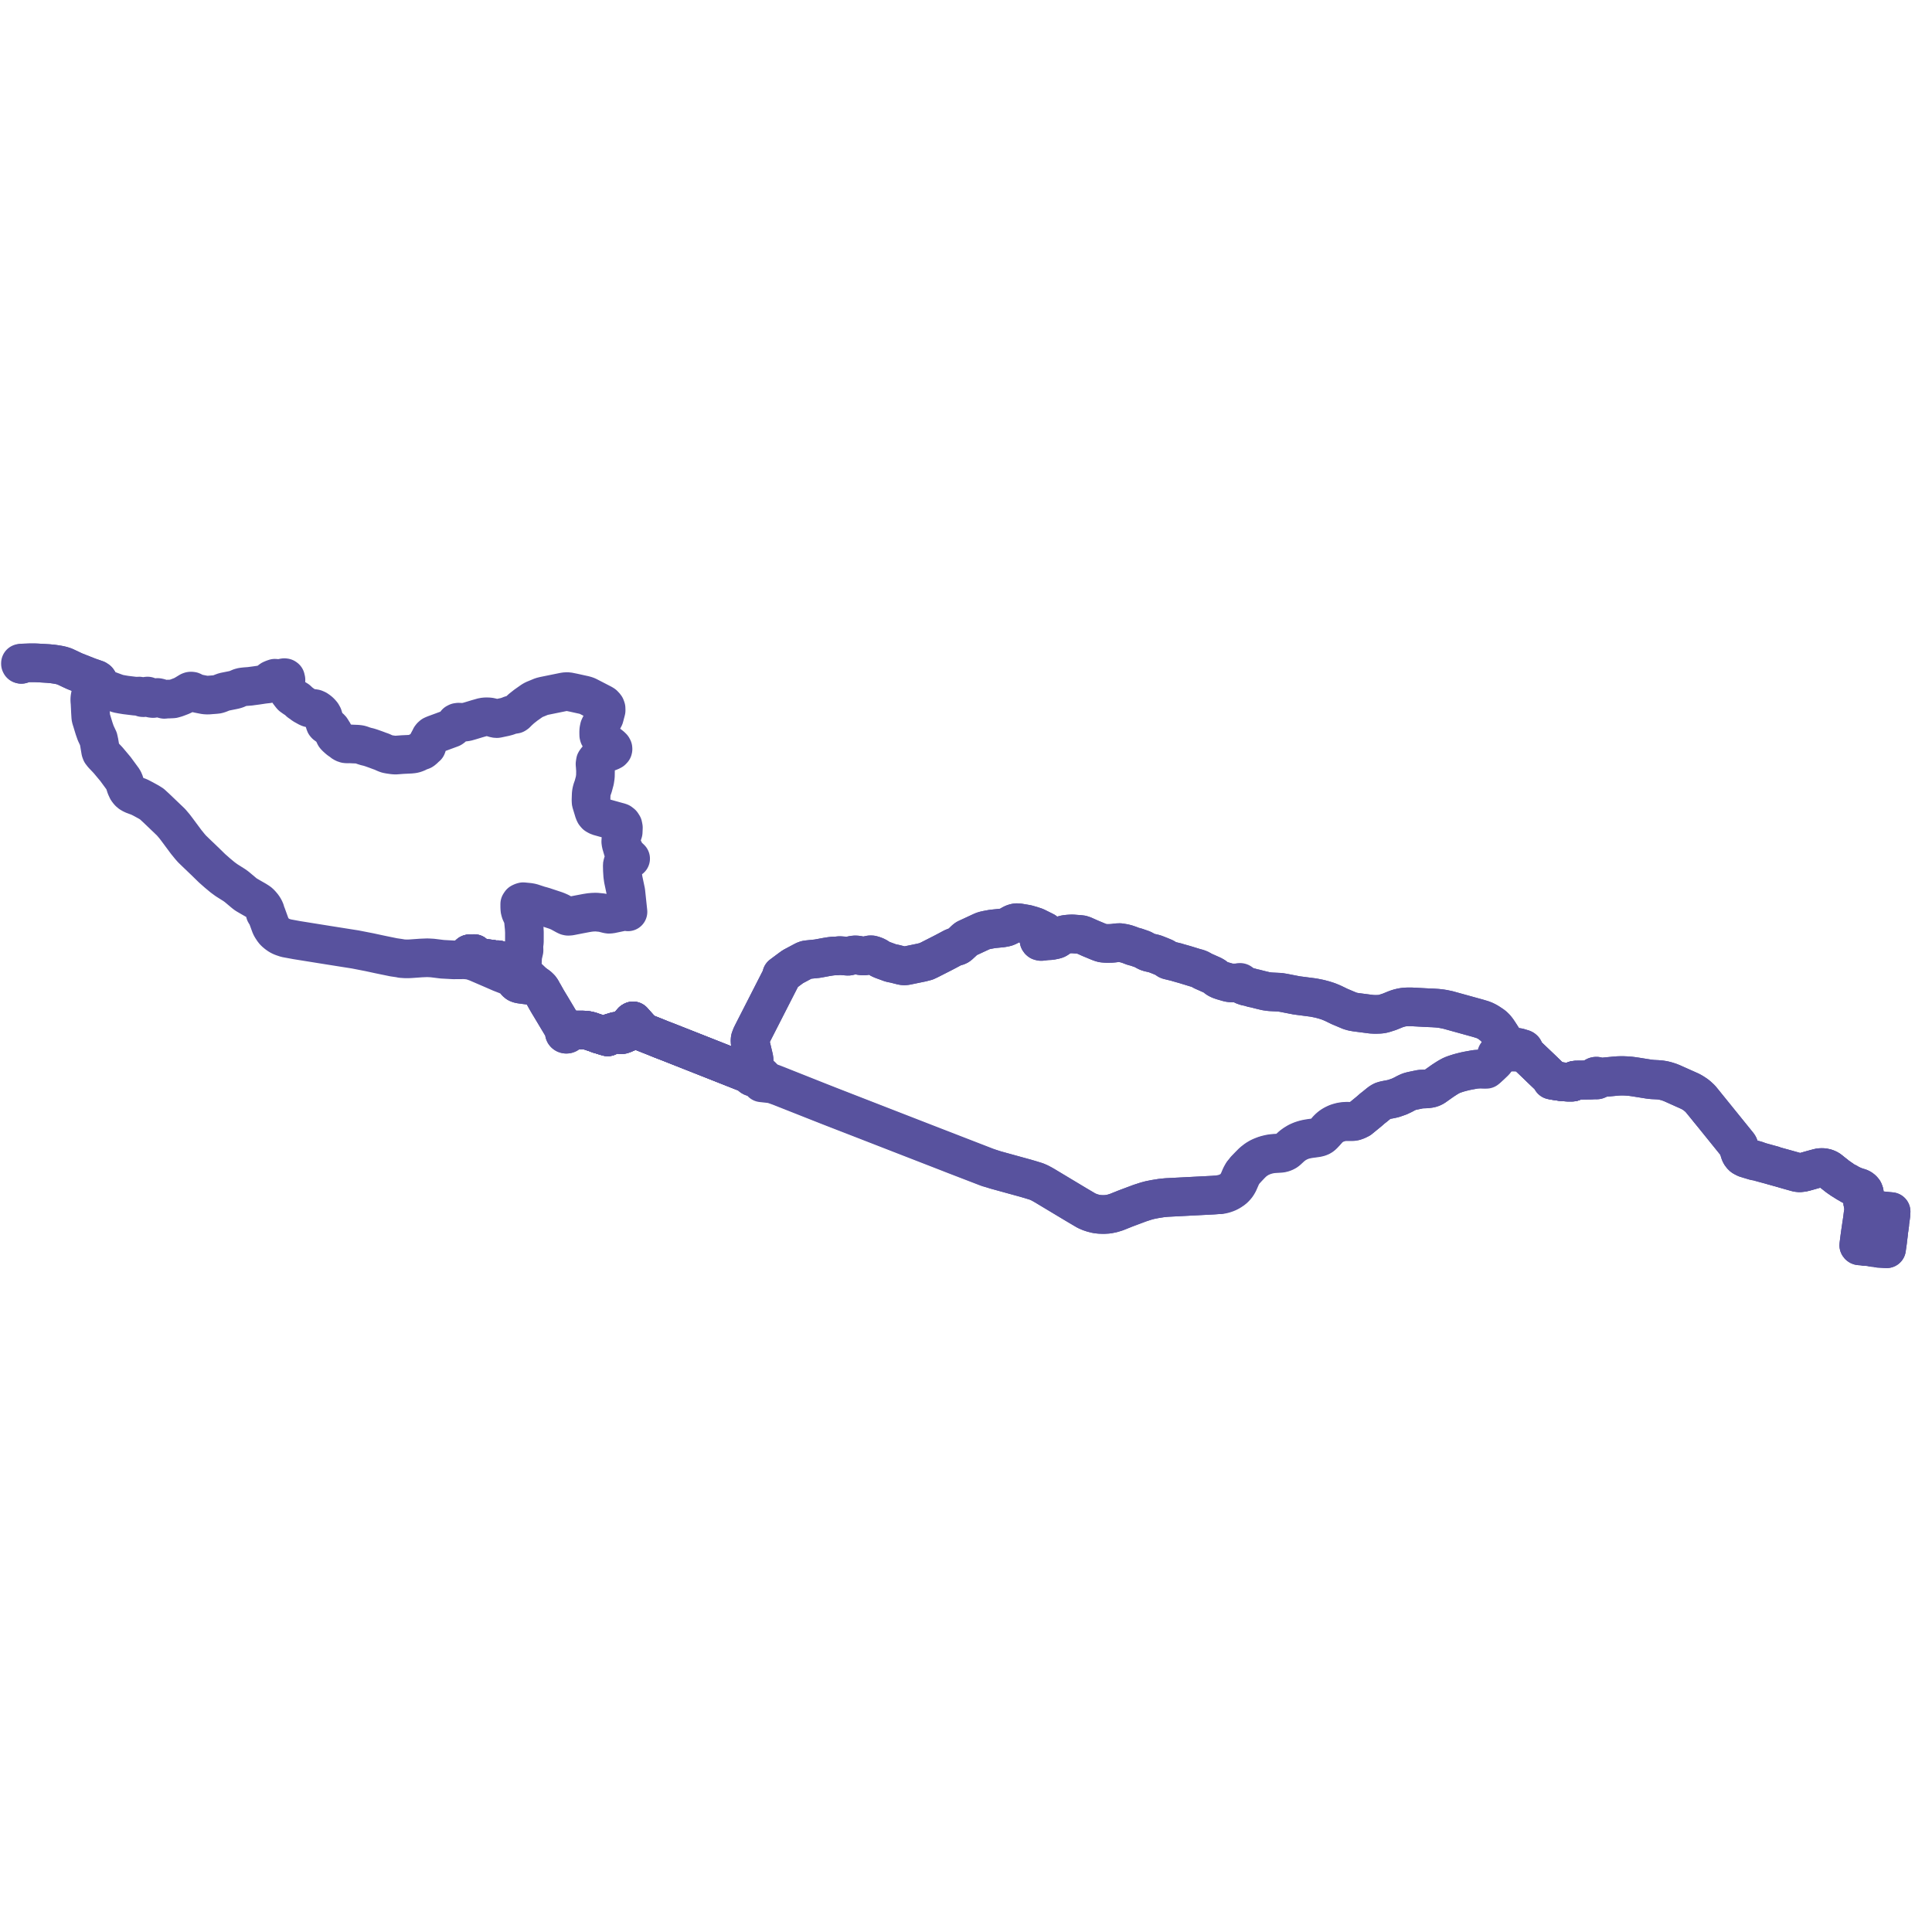     
<svg width="1889.908" height="1889.908" version="1.1"
     xmlns="http://www.w3.org/2000/svg">

  <title>Plan de ligne</title>
  <desc>Du 2024-07-01 au 9999-01-01</desc>

<path d='M 1825.701 1219.342 L 1827.714 1219.537 L 1830.194 1219.779 L 1830.499 1219.841 L 1830.783 1219.923 L 1831.467 1220.163 L 1831.685 1220.231 L 1831.98 1220.274 L 1832.359 1220.31 L 1835.932 1220.582 L 1836.599 1220.772 L 1837.714 1221.091 L 1841.166 1221.302 L 1841.615 1221.33 L 1843.278 1221.432 L 1844.36 1221.498 L 1845.484 1221.567 L 1845.569 1220.831 L 1845.641 1220.334 L 1845.853 1218.879 L 1845.981 1217.999 L 1846.119 1217.045 L 1846.185 1216.588 L 1846.381 1215.195 L 1846.496 1214.351 L 1846.585 1213.701 L 1846.686 1212.46 L 1846.8 1211.512 L 1847.126 1209.109 L 1847.373 1207.158 L 1847.459 1206.322 L 1847.348 1205.635 L 1847.557 1204.541 L 1848 1201.993 L 1848.394 1199.107 L 1848.628 1197.395 L 1848.579 1196.639 L 1848.887 1194.519 L 1849.711 1188.618 L 1849.797 1187.593 L 1849.773 1186.956 L 1849.908 1185.204 L 1849.709 1185.185 L 1849.128 1185.128 L 1848.859 1185.101 L 1848.51 1185.067 L 1847.298 1184.948 L 1846.495 1184.879 L 1844.552 1184.678 L 1843.944 1184.619 L 1842.92 1184.519 L 1841.994 1184.427 L 1837.146 1183.952 L 1836.77 1183.915 L 1836.564 1183.895 L 1836.172 1183.857 L 1835.832 1183.823 L 1834.862 1183.731 L 1834.397 1183.691 L 1833.594 1183.614 L 1831.679 1183.432 L 1830.51 1183.321 L 1830.198 1183.291 L 1829.422 1183.217 L 1828.712 1183.149 L 1826.711 1182.958 L 1826.513 1182.939 L 1826.222 1182.912 L 1825.974 1182.95 L 1825.485 1183.048 L 1825.357 1183.164 L 1825.199 1183.224 L 1824.985 1183.232 L 1824.823 1183.19 L 1824.799 1183.176 L 1824.666 1183.107 L 1824.563 1183.01 L 1824.496 1182.894 L 1824.472 1182.768 L 1824.491 1182.641 L 1824.375 1182.247 L 1824.363 1182.205 L 1824.195 1181.628 L 1822.692 1178.074 L 1822.327 1177.068 L 1822.269 1176.764 L 1822.271 1176.364 L 1822.339 1175.849 L 1822.429 1175.336 L 1823.072 1171.683 L 1823.51 1169.199 L 1823.486 1167.361 L 1823.395 1166.826 L 1823.23 1166.177 L 1822.925 1165.487 L 1822.617 1165.02 L 1822.248 1164.51 L 1821.803 1164.017 L 1821.341 1163.617 L 1820.798 1163.235 L 1820.229 1162.901 L 1819.682 1162.681 L 1819.202 1162.494 L 1818.457 1162.271 L 1817.66 1162.053 L 1816.911 1161.86 L 1814.305 1161.05 L 1813.408 1160.7 L 1811.755 1159.955 L 1810.777 1159.499 L 1808.768 1158.294 L 1808.268 1158.008 L 1807.544 1157.592 L 1806.683 1157.098 L 1805.743 1156.495 L 1804.826 1155.912 L 1802.609 1154.5 L 1802.136 1154.283 L 1798.39 1151.707 L 1797.289 1150.875 L 1796.563 1150.325 L 1793.658 1148.033 L 1792.146 1146.843 L 1791.276 1146.057 L 1790.365 1145.245 L 1789.74 1144.731 L 1788.787 1144.099 L 1788.109 1143.762 L 1787.624 1143.55 L 1786.857 1143.226 L 1786.172 1142.998 L 1785.399 1142.796 L 1783.878 1142.476 L 1783.309 1142.423 L 1782.635 1142.359 L 1782.018 1142.342 L 1781.378 1142.373 L 1780.591 1142.438 L 1779.856 1142.563 L 1779.009 1142.72 L 1778.317 1142.901 L 1775.04 1143.78 L 1771.854 1144.675 L 1769.176 1145.441 L 1766.34 1146.226 L 1765.344 1146.486 L 1764.031 1146.795 L 1763.699 1146.859 L 1763.097 1146.948 L 1762.553 1147.039 L 1761.985 1147.115 L 1761.738 1147.141 L 1761.233 1147.196 L 1760.675 1147.216 L 1760.269 1147.221 L 1759.506 1147.187 L 1758.848 1147.125 L 1758.213 1147.032 L 1757.651 1146.903 L 1757.063 1146.741 L 1753.484 1145.749 L 1751.701 1145.245 L 1745.473 1143.482 L 1744.119 1143.033 L 1743.3 1142.818 L 1738.675 1141.536 L 1737.298 1141.154 L 1735.985 1140.788 L 1733.038 1139.967 L 1731.55 1139.544 L 1730.833 1139.334 L 1730.181 1139.162 L 1728.744 1138.786 L 1718.253 1135.919 L 1716.87 1135.796 L 1715.763 1135.489 L 1712.289 1134.448 L 1711.137 1134.096 L 1710.336 1133.851 L 1707.586 1133.01 L 1705.284 1131.822 L 1704.666 1131.413 L 1704.21 1131.03 L 1703.865 1130.627 L 1703.51 1130.151 L 1703.038 1129.594 L 1702.698 1129.068 L 1702.387 1128.483 L 1702.076 1127.812 L 1701.84 1127.107 L 1701.398 1125.609 L 1701.031 1124.588 L 1700.515 1122.701 L 1700.101 1121.595 L 1699.912 1121.031 L 1699.785 1120.788 L 1699.553 1120.411 L 1699.127 1119.716 L 1697.572 1117.814 L 1696.001 1115.869 L 1695.612 1115.388 L 1695.32 1115.026 L 1679.188 1095.057 L 1674.997 1089.871 L 1671.905 1086.103 L 1667.496 1080.649 L 1667.198 1080.282 L 1666.928 1079.946 L 1666.702 1079.678 L 1663.902 1076.268 L 1662.688 1074.821 L 1661.938 1074.118 L 1660.802 1073.052 L 1658.388 1071.076 L 1655.65 1069.206 L 1652.781 1067.669 L 1646.766 1064.983 L 1642.18 1062.926 L 1635.442 1059.904 L 1633.945 1059.289 L 1632.368 1058.724 L 1630.901 1058.231 L 1629.272 1057.768 L 1627.834 1057.417 L 1626.677 1057.184 L 1625.566 1056.994 L 1624.12 1056.769 L 1622.873 1056.649 L 1621.376 1056.525 L 1617.823 1056.361 L 1616.558 1056.298 L 1614.637 1056.119 L 1613.109 1055.92 L 1600.369 1053.884 L 1597.258 1053.419 L 1595.648 1053.213 L 1594.15 1053.056 L 1593.098 1052.971 L 1591.623 1052.871 L 1590.2 1052.783 L 1588.213 1052.704 L 1586.894 1052.695 L 1585.004 1052.717 L 1583.66 1052.768 L 1581.453 1052.908 L 1566.904 1054.283 L 1566.146 1054.354 L 1565.313 1054.444 L 1563.858 1054.843 L 1563.715 1055.282 L 1563.47 1055.611 L 1563.271 1055.823 L 1563.031 1056.035 L 1562.695 1056.224 L 1562.566 1056.267 L 1562.226 1056.393 L 1561.644 1056.461 L 1560.91 1056.386 L 1560.43 1056.219 L 1560.155 1056.059 L 1558.57 1056.156 L 1557.715 1056.343 L 1557.075 1056.4 L 1555.798 1056.423 L 1552.357 1056.463 L 1549.396 1056.497 L 1544.564 1056.553 L 1541.892 1056.566 L 1541.252 1056.606 L 1540.573 1056.698 L 1540.304 1056.768 L 1540.047 1056.87 L 1539.845 1057.013 L 1539.581 1057.317 L 1539.422 1057.529 L 1539.246 1057.787 L 1539.085 1058.008 L 1538.963 1058.117 L 1538.862 1058.21 L 1538.692 1058.314 L 1538.548 1058.396 L 1538.411 1058.465 L 1538.238 1058.507 L 1537.997 1058.538 L 1537.812 1058.548 L 1535.474 1058.542 L 1533.413 1058.538 L 1530.261 1058.334 L 1528.806 1058.206 L 1527.969 1058.134 L 1527.061 1058.024 L 1524.7 1057.681 L 1522.488 1057.335 L 1521.76 1057.226 L 1520.671 1057.07 L 1518.851 1056.766 L 1518.184 1056.655 L 1517.861 1056.602 L 1517.975 1055.9 L 1517.975 1055.662 L 1517.937 1055.476 L 1517.822 1055.147 L 1517.103 1054.459 L 1513.878 1051.369 L 1512.945 1050.477 L 1511.334 1048.933 L 1510.939 1048.555 L 1510.365 1048.006 L 1509.301 1046.986 L 1507.021 1044.804 L 1504.138 1042.042 L 1503.671 1041.595 L 1496.836 1035.05 L 1495.926 1034.179 L 1495.257 1033.538 L 1494.65 1032.957 L 1493.577 1031.929 L 1491.174 1029.628 L 1490.836 1029.306 L 1489.819 1028.934 L 1489.715 1028.988 L 1489.33 1029.071 L 1489.124 1029.115 L 1488.512 1029.094 L 1487.937 1028.925 L 1487.657 1028.759 L 1487.4 1028.575 L 1487.126 1028.265 L 1486.902 1027.794 L 1486.888 1027.454 L 1486.959 1027.063 L 1487.145 1026.696 L 1487.289 1026.539 L 1487.118 1026.075 L 1486.886 1025.447 L 1486.363 1025.04 L 1485.814 1024.799 L 1485.363 1024.708 L 1484.369 1024.531 L 1482.386 1024.244 L 1478.235 1023.87 L 1477.034 1023.57 L 1475.865 1023.079 L 1474.476 1022.151 L 1473.517 1021.106 L 1473.322 1020.876 L 1471.415 1017.961 L 1470.812 1017.039 L 1468.805 1013.973 L 1467.811 1012.389 L 1466.775 1010.803 L 1466.453 1010.289 L 1465.784 1009.316 L 1465.532 1008.971 L 1464.379 1007.737 L 1463.076 1006.14 L 1462.192 1005.318 L 1461.541 1004.701 L 1460.792 1003.927 L 1460.668 1003.811 L 1460.427 1003.605 L 1459.122 1002.536 L 1457.709 1001.311 L 1457.024 1000.851 L 1456.367 1000.414 L 1455.682 999.999 L 1454.836 999.514 L 1454.234 999.187 L 1453.297 998.717 L 1452.144 998.165 L 1450.127 997.384 L 1445.738 996.066 L 1426.769 990.817 L 1416.42 987.953 L 1411.912 987.02 L 1409.861 986.699 L 1408.057 986.462 L 1405.824 986.236 L 1405.293 986.202 L 1404.824 986.172 L 1403.386 986.08 L 1403.051 986.059 L 1402.561 986.017 L 1401.829 985.975 L 1401.129 985.946 L 1397.789 985.812 L 1393.611 985.608 L 1392.786 985.565 L 1381.107 984.94 L 1379.839 984.903 L 1378.55 984.901 L 1377.379 984.92 L 1376.339 984.945 L 1375.334 984.997 L 1374.536 985.057 L 1373.776 985.127 L 1373.439 985.156 L 1372.52 985.295 L 1371.462 985.475 L 1370.949 985.577 L 1370.42 985.689 L 1369.463 985.927 L 1368.994 986.041 L 1368.414 986.202 L 1367.901 986.35 L 1367.158 986.581 L 1366.223 986.901 L 1365.229 987.268 L 1364.439 987.576 L 1362.155 988.51 L 1359.86 989.448 L 1358.853 989.83 L 1357.988 990.111 L 1354.976 991.088 L 1352.967 991.654 L 1351.939 991.865 L 1350.848 992.035 L 1349.98 992.134 L 1349.09 992.189 L 1346.876 992.261 L 1345.831 992.282 L 1344.305 992.274 L 1342.002 992.15 L 1341.508 992.122 L 1326.3 990.146 L 1323.347 989.633 L 1320.371 988.779 L 1316.572 987.166 L 1310.384 984.555 L 1304.538 981.714 L 1302.439 980.776 L 1299.714 979.666 L 1298.578 979.271 L 1295.227 978.202 L 1291.831 977.294 L 1290.541 976.976 L 1289.086 976.676 L 1284.832 975.834 L 1276.545 974.755 L 1273.056 974.302 L 1268.473 973.707 L 1255.437 971.169 L 1252.049 970.634 L 1243.893 970.237 L 1241.907 970.093 L 1238.193 969.561 L 1233.686 968.485 L 1226.912 966.771 L 1225.958 966.652 L 1224.632 966.333 L 1223.729 965.973 L 1220.458 965.146 L 1219.371 965.001 L 1217.744 964.476 L 1216.479 964.032 L 1214.45 962.874 L 1213.676 962.243 L 1213.444 962.402 L 1213.161 962.494 L 1212.857 962.509 L 1212.563 962.447 L 1212.309 962.312 L 1212.119 962.119 L 1212.015 961.888 L 1212.006 961.642 L 1210.613 961.547 L 1205.322 961.507 L 1203.948 961.442 L 1203.09 961.365 L 1202.075 961.181 L 1201.249 960.987 L 1195.964 959.462 L 1193.64 958.679 L 1192.384 958.133 L 1191.511 957.691 L 1190.884 957.324 L 1190.287 956.946 L 1189.553 956.339 L 1188.763 955.722 L 1188.297 955.332 L 1188.05 955.166 L 1187.792 954.994 L 1186.822 954.422 L 1185.822 953.888 L 1176.305 949.66 L 1174.334 948.422 L 1171.922 947.377 L 1170.352 946.977 L 1169.227 946.69 L 1168.147 946.358 L 1164.699 945.298 L 1163.597 944.96 L 1158.982 943.541 L 1158.702 943.472 L 1152.111 941.599 L 1151.133 941.259 L 1144.317 939.605 L 1143.3 939.361 L 1142.552 939.117 L 1141.874 938.726 L 1141.263 938.26 L 1140.536 937.781 L 1139.489 937.091 L 1138.898 936.758 L 1138.53 936.589 L 1136.314 935.659 L 1135.673 935.397 L 1134.94 935.098 L 1133.666 934.587 L 1132.163 933.985 L 1129.328 932.929 L 1127.627 932.532 L 1123.424 931.547 L 1121.626 930.796 L 1119.796 929.815 L 1118.56 929.108 L 1117.49 928.589 L 1111.582 926.533 L 1110.032 926.104 L 1108.826 925.856 L 1104.881 924.349 L 1101.991 923.358 L 1099.415 922.717 L 1095.461 922.076 L 1092.616 922.173 L 1090.841 922.444 L 1089.022 922.662 L 1086.746 922.844 L 1082.185 922.88 L 1079.018 922.626 L 1077.798 922.39 L 1074.84 921.32 L 1066.274 917.754 L 1063.394 916.46 L 1060.029 914.949 L 1058.022 914.302 L 1055.723 914.042 L 1049.538 913.577 L 1047.547 913.577 L 1045.016 913.731 L 1042.485 914.012 L 1041.002 914.339 L 1039.445 914.822 L 1037.752 915.68 L 1036.758 916.51 L 1035.215 917.76 L 1033.583 918.771 L 1031.956 919.31 L 1027.985 920.103 L 1023.672 920.335 L 1020.897 920.674 L 1019.318 920.927 L 1018.25 920.937 L 1017.098 920.627 L 1016.723 920.326 L 1016.631 920.22 L 1016.559 920.095 L 1016.391 919.804 L 1016.487 918.98 L 1017.182 918.148 L 1017.629 917.65 L 1018.246 916.963 L 1019.459 916.105 L 1020.957 915.537 L 1022.993 914.956 L 1023.637 914.412 L 1023.875 913.649 L 1023.712 913.01 L 1023.503 912.661 L 1022.963 911.97 L 1021.945 911.039 L 1018.545 909.349 L 1013.005 906.603 L 1008.931 905.273 L 1004.423 904.003 L 998.598 903.018 L 997.172 902.77 L 995.904 902.625 L 994.497 902.565 L 993.509 902.708 L 992.613 902.924 L 991.775 903.185 L 991.2 903.411 L 990.226 903.834 L 988.222 904.998 L 986.893 905.769 L 985.076 906.635 L 983.554 907.143 L 980.034 907.777 L 971.851 908.591 L 970.099 908.827 L 965.359 909.709 L 962.396 910.395 L 960.463 911.159 L 945.408 918.151 L 944.525 918.776 L 943.328 919.835 L 942.118 921.038 L 938.396 924.471 L 937.392 925.184 L 936.209 925.704 L 934.337 926.14 L 932.189 927.002 L 926.238 930.171 L 922.08 932.351 L 911.584 937.69 L 908.955 939.027 L 905.99 940.406 L 901.608 941.549 L 886.657 944.629 L 884.667 944.845 L 882.772 944.674 L 882.248 944.54 L 875.386 942.793 L 871.985 942.115 L 871.418 942.002 L 863.561 939.124 L 861.178 938.132 L 859.103 936.738 L 857.321 935.654 L 854.886 934.667 L 852.662 934.038 L 851.184 934.022 L 847.203 934.852 L 845.816 935.087 L 844.273 935.172 L 842.288 934.947 L 841.589 934.825 L 839.354 934.34 L 837.371 934.089 L 836.554 934.106 L 836.073 934.116 L 835.718 934.123 L 833.779 934.43 L 831.409 935.02 L 830.374 935.268 L 829.775 935.376 L 828.703 935.337 L 826.607 935.166 L 825.241 935.055 L 825.047 935.039 L 824.806 935.02 L 821.482 934.795 L 820.857 934.814 L 819.303 935.022 L 818.768 935.062 L 814.853 935.209 L 812.181 935.527 L 808.631 936.097 L 806.673 936.458 L 801.979 937.334 L 801.739 937.378 L 799.301 937.803 L 794.481 938.293 L 789.518 938.816 L 788.599 939.002 L 787.793 939.228 L 786.314 939.904 L 784.11 941.077 L 775.704 945.552 L 773.45 947.166 L 764.627 953.731 L 764.592 955.105 L 761.466 961.226 L 751.288 981.157 L 738.615 1005.98 L 736.128 1010.88 L 734.97 1013.224 L 733.853 1016.178 L 733.721 1017.324 L 733.691 1018.74 L 733.862 1020.08 L 735.329 1026.14 L 737.582 1035.615 L 737.768 1038.494 L 737.781 1038.896 L 737.979 1044.797 L 738.143 1047.412 L 737.697 1049.261 L 738.366 1050.718 L 738.526 1050.866 L 738.665 1051.027 L 738.821 1051.271 L 738.928 1051.531 L 738.985 1051.801 L 738.989 1052.075 L 738.922 1052.408 L 738.779 1052.723 L 738.565 1053.012 L 738.194 1053.327 L 737.739 1053.561 L 737.226 1053.697 L 736.688 1053.728 L 736.157 1053.652 L 735.666 1053.474 L 735.242 1053.204 L 734.913 1052.859 L 734.716 1052.506 L 734.619 1052.127 L 733.461 1051.325 L 729.694 1049.388 L 727.288 1048.436 L 725.12 1047.578 L 722.582 1046.575 L 705.891 1039.983 L 703.907 1039.199 L 696.687 1036.348 L 695.526 1035.889 L 692.699 1034.773 L 691.875 1034.448 L 688.922 1033.281 L 687.323 1032.65 L 685.383 1031.883 L 680.459 1029.939 L 678.013 1028.972 L 675.256 1027.883 L 667.225 1024.712 L 666.256 1024.329 L 663.347 1023.18 L 656.355 1020.419 L 656.066 1020.305 L 654.741 1019.782 L 653.792 1019.406 L 653.528 1019.302 L 646.88 1016.752 L 641.801 1014.687 L 641.142 1014.419 L 640.522 1014.166 L 639.623 1013.812 L 638.302 1013.29 L 636.25 1012.48 L 635.705 1012.265 L 634.641 1011.845 L 632.182 1010.874 L 631.429 1010.577 L 630.843 1010.345 L 630.597 1010.248 L 629.352 1009.757 L 628.639 1009.164 L 628.341 1008.859 L 625.93 1006.14 L 623.91 1003.93 L 622.848 1002.73 L 622.566 1002.413 L 619.918 999.435 L 619.231 998.662 L 619.032 998.754 L 618.868 998.838 L 618.512 999.077 L 618.407 999.199 L 617.561 1000.175 L 616.283 1001.649 L 615.446 1002.615 L 615.038 1002.951 L 614.719 1003.192 L 615.254 1003.938 L 615.81 1005.015 L 616.073 1005.939 L 616.146 1006.999 L 616.052 1007.728 L 615.737 1008.678 L 615.483 1009.068 L 614.961 1009.443 L 614.472 1009.647 L 612.539 1010.463 L 612.128 1010.636 L 611.751 1010.791 L 610.132 1011.466 L 609.047 1011.916 L 608.522 1012.038 L 607.689 1012.123 L 606.739 1012.036 L 605.385 1011.553 L 604.177 1010.781 L 603.949 1010.548 L 603.421 1010.01 L 602.539 1008.831 L 601.539 1009.134 L 600.649 1009.403 L 599.299 1009.813 L 598.473 1010.063 L 597.279 1010.425 L 596.979 1010.562 L 596.649 1010.713 L 596.093 1011.264 L 595.336 1012.622 L 594.602 1013.936 L 594.436 1014.271 L 590.67 1013.152 L 590.542 1013.115 L 586.806 1011.904 L 586.261 1011.831 L 584.636 1011.268 L 584.006 1010.969 L 581.217 1009.935 L 580.548 1009.782 L 578.766 1009.111 L 577.247 1008.604 L 574.827 1008.052 L 573.512 1007.835 L 571.779 1007.677 L 569.978 1007.607 L 567.412 1007.594 L 563.386 1007.573 L 561.21 1007.455 L 560.328 1007.407 L 559.592 1007.368 L 558.608 1007.397 L 558.318 1007.453 L 557.175 1007.91 L 556.632 1008.153 L 556.284 1008.457 L 556.089 1008.747 L 555.863 1009.355 L 555.971 1009.54 L 556.066 1009.95 L 556.029 1010.366 L 555.853 1010.776 L 555.55 1011.134 L 555.14 1011.415 L 554.588 1011.615 L 553.988 1011.673 L 553.393 1011.585 L 552.932 1011.402 L 552.543 1011.13 L 552.252 1010.788 L 552.071 1010.372 L 552.034 1009.933 L 552.144 1009.501 L 552.392 1009.109 L 552.307 1008.764 L 552.215 1008.086 L 551.644 1006.851 L 542.301 991.25 L 538.604 985.077 L 536.844 982.181 L 534.772 978.642 L 533.319 976.049 L 531.208 972.285 L 529.226 969.452 L 528.405 968.42 L 527.542 967.363 L 525.761 966.037 L 523.748 965.065 L 521.008 964.296 L 513.525 963.327 L 510.662 962.95 L 508.892 962.693 L 507.802 962.446 L 507.019 962.208 L 506.191 961.832 L 505.543 961.365 L 504.874 960.723 L 504.352 959.99 L 504.011 959.321 L 503.807 958.734 L 503.728 958.194 L 503.807 957.479 L 503.935 956.783 L 504.14 956.333 L 504.237 956.118 L 504.372 955.822 L 504.627 955.41 L 505.203 954.629 L 506.395 953.126 L 507.007 952.292 L 507.28 951.77 L 507.416 951.275 L 507.466 950.819 L 507.308 950.494 L 507.269 950.146 L 507.354 949.804 L 507.098 949.449 L 506.792 949.125 L 506.269 948.714 L 502.387 946.552 L 490.052 941.141 L 488.654 940.923 L 487.867 940.855 L 487.508 941.072 L 487.024 941.201 L 486.515 941.191 L 486.04 941.044 L 485.653 940.776 L 485.4 940.419 L 485.317 940.117 L 484.688 939.594 L 484.196 939.291 L 483.79 939.037 L 483.736 938.975 L 481.148 938.259 L 475.499 937.591 L 472.754 937.404 L 469.029 937.172 L 467.339 937.143 L 466.723 937.133 L 466.451 937.057 L 466.317 936.984 L 466.235 936.918 L 465.685 936.438 L 465.336 936.143 L 464.332 935.482 L 464.032 935.266 L 463.843 935.11 L 463.384 935.112 L 462.907 935.111 L 462.392 935.108 L 461.86 935.114 L 461.375 935.12 L 460.873 935.117 L 460.396 935.118 L 459.923 935.117 L 459.591 935.088 L 459.304 934.993 L 459.075 934.834 L 458.866 934.67 L 458.728 934.48 L 458.665 934.265 L 458.658 934.079 L 458.655 933.835 L 458.692 933.609 L 458.779 933.431 L 458.912 933.248 L 459.092 933.083 L 459.287 932.998 L 459.726 932.922 L 459.829 932.919 L 460.218 932.908 L 460.661 932.909 L 461.165 932.895 L 461.6 932.884 L 462.112 932.874 L 462.594 932.86 L 463.165 932.844 L 463.54 932.833 L 463.83 932.825 L 463.964 932.909 L 464.113 933.046 L 464.137 933.554 L 464.163 934.013 L 464.348 934.823 L 464.4 935.025 L 464.484 935.207 L 464.605 935.385 L 464.782 935.587 L 465.336 936.143 L 465.685 936.438 L 466.682 936.651 L 469.029 937.172 L 472.754 937.404 L 475.499 937.591 L 481.148 938.259 L 483.736 938.975 L 484.954 939.021 L 485.985 939 L 486.312 938.87 L 486.668 938.808 L 487.009 938.814 L 487.34 938.883 L 487.642 939.011 L 487.901 939.19 L 488.093 939.399 L 488.224 939.636 L 489.118 940.57 L 490.052 941.141 L 492.365 942.156 L 502.387 946.552 L 506.269 948.714 L 507.007 948.978 L 507.505 949.107 L 507.96 949.182 L 508.261 949.06 L 508.587 948.995 L 508.924 948.989 L 509.409 949.091 L 509.826 949.315 L 510.131 949.637 L 510.289 950.022 L 510.294 950.375 L 510.174 950.714 L 509.92 951.03 L 509.56 951.269 L 509.308 951.365 L 509.039 951.422 L 508.761 951.439 L 508.187 951.797 L 507.751 952.158 L 506.889 953.109 L 506.126 954.078 L 505.312 955.167 L 504.837 955.931 L 504.697 956.237 L 504.6 956.451 L 504.399 956.89 L 504.187 957.853 L 504.201 958.206 L 504.212 958.507 L 504.412 959.164 L 504.743 959.905 L 505.19 960.496 L 505.709 961.035 L 506.572 961.591 L 507.862 962.095 L 509.547 962.491 L 511.64 962.787 L 513.684 963.049 L 514.493 963.12 L 515.347 963.017 L 515.816 962.808 L 516.072 962.592 L 516.371 962.307 L 516.587 962.013 L 516.733 961.726 L 516.776 961.368 L 516.721 960.996 L 516.568 960.655 L 516.285 960.306 L 515.883 960.039 L 514.617 959.152 L 511.402 958.181 L 510.166 957.832 L 505.825 956.764 L 504.6 956.451 L 504.14 956.333 L 502.878 956.011 L 496.141 954.137 L 489.591 951.583 L 481.93 948.238 L 466.36 941.524 L 463.833 940.604 L 461.209 939.751 L 458.837 939.284 L 455.837 938.969 L 453.554 938.844 L 450.442 938.911 L 450.148 938.885 L 449.38 938.907 L 445.959 938.926 L 443.579 938.94 L 432.664 938.345 L 422.875 937.139 L 418.523 936.908 L 417.345 936.914 L 411.819 937.134 L 403.359 937.736 L 402.062 937.826 L 400.934 937.888 L 400.419 937.916 L 399.343 937.959 L 398.356 937.97 L 397.162 937.971 L 395.152 937.862 L 392.709 937.689 L 391.606 937.406 L 391.311 937.361 L 389.675 937.111 L 387.509 936.797 L 384.971 936.428 L 381.083 935.622 L 375.413 934.464 L 370.377 933.411 L 361.576 931.508 L 347.473 928.753 L 338.872 927.402 L 328.453 925.749 L 320.065 924.419 L 290.314 919.648 L 279.814 917.709 L 276.285 916.53 L 274.859 915.932 L 273.193 915.085 L 270.998 913.556 L 268.945 911.832 L 267.562 910.304 L 265.637 907.38 L 264.742 905.683 L 263.591 902.566 L 262.744 900.229 L 260.713 894.619 L 259.998 893.635 L 259.835 893.589 L 259.686 893.518 L 259.497 893.364 L 259.374 893.172 L 259.33 892.957 L 259.358 892.772 L 259.445 892.6 L 259.585 892.453 L 259.577 892.267 L 259.527 891.124 L 259.278 890.396 L 258.43 888.676 L 257.254 886.765 L 255.334 884.481 L 254.046 883.157 L 253.015 882.326 L 250.402 880.671 L 248.857 879.788 L 246.108 878.218 L 244.861 877.505 L 243.236 876.548 L 241.917 875.785 L 241.761 875.695 L 241.533 875.559 L 240.707 875.066 L 239.192 873.939 L 238.339 873.233 L 237.459 872.49 L 233.165 868.881 L 231.516 867.5 L 229.089 865.755 L 226.495 864.122 L 226.096 863.871 L 223.708 862.369 L 221.514 860.97 L 217.751 858.214 L 212.779 854.08 L 207.555 849.478 L 199.86 841.983 L 194.054 836.429 L 191.645 834.125 L 187.78 830.366 L 185.633 827.911 L 182.108 823.569 L 172.902 811.17 L 170.703 808.296 L 167.348 804.352 L 166.618 803.64 L 152.636 790.279 L 148.54 786.507 L 145.561 784.644 L 140.656 781.949 L 136.181 779.625 L 130.425 777.507 L 128.188 776.39 L 126.881 775.464 L 125.866 774.432 L 124.529 772.662 L 123.184 769.739 L 121.396 764.293 L 120.458 762.487 L 112.938 752.241 L 105.656 743.557 L 100.551 738.193 L 98.994 736.165 L 98.44 734.661 L 97.673 730.097 L 96.998 726.079 L 96.274 722.745 L 93.599 717.051 L 92.07 712.658 L 90.578 707.795 L 89.969 705.753 L 89.837 705.311 L 89.285 703.618 L 88.941 702.396 L 88.804 701.559 L 88.469 696.174 L 88.438 695.359 L 88.313 692.622 L 88.087 688.001 L 88.077 687.772 L 87.934 686.23 L 87.851 685.335 L 87.853 683.929 L 87.953 682.595 L 88.195 681.203 L 88.246 680.929 L 88.332 680.481 L 88.508 679.662 L 88.609 679.314 L 88.671 679.104 L 88.779 678.774 L 89.077 678.103 L 89.41 677.533 L 89.747 677.01 L 90.338 676.33 L 90.916 675.649 L 91.509 674.822 L 92.332 673.687 L 93.008 672.991 L 93.756 672.058 L 94.545 671.074 L 95.093 670.277 L 95.355 669.64 L 96.048 668.198 L 96.318 667.099 L 96.062 666.247 L 95.515 665.44 L 94.303 664.632 L 90.736 663.379 L 87.285 662.21 L 83.147 660.579 L 73.275 656.687 L 70.531 655.436 L 64.342 652.495 L 62.893 651.856 L 60.311 651.053 L 58.174 650.553 L 54.795 649.958 L 52.735 649.665 L 51.608 649.505 L 47.19 649.079 L 39.25 648.606 L 35.786 648.421 L 32.915 648.342 L 29.459 648.353 L 22.773 648.573 L 21.782 648.642 L 21.627 649.398 L 21.375 649.749 L 21 649.85' fill='transparent' stroke='#58529e' stroke-linecap='round' stroke-linejoin='round' stroke-width='37.798'/><path d='M 1825.701 1219.342 L 1827.714 1219.537 L 1830.194 1219.779 L 1830.499 1219.841 L 1830.783 1219.923 L 1831.467 1220.163 L 1831.685 1220.231 L 1831.98 1220.274 L 1832.359 1220.31 L 1835.932 1220.582 L 1836.599 1220.772 L 1837.714 1221.091 L 1841.166 1221.302 L 1841.615 1221.33 L 1843.278 1221.432 L 1844.36 1221.498 L 1845.484 1221.567 L 1845.569 1220.831 L 1845.641 1220.334 L 1845.853 1218.879 L 1845.981 1217.999 L 1846.119 1217.045 L 1846.185 1216.588 L 1846.381 1215.195 L 1846.496 1214.351 L 1846.585 1213.701 L 1846.686 1212.46 L 1846.8 1211.512 L 1847.126 1209.109 L 1847.373 1207.158 L 1847.459 1206.322 L 1847.348 1205.635 L 1847.557 1204.541 L 1848 1201.993 L 1848.394 1199.107 L 1848.628 1197.395 L 1848.579 1196.639 L 1848.887 1194.519 L 1849.711 1188.618 L 1849.797 1187.593 L 1849.773 1186.956 L 1849.908 1185.204 L 1849.709 1185.185 L 1849.128 1185.128 L 1848.859 1185.101 L 1848.51 1185.067 L 1847.298 1184.948 L 1846.495 1184.879 L 1844.552 1184.678 L 1843.944 1184.619 L 1842.92 1184.519 L 1841.994 1184.427 L 1837.146 1183.952 L 1836.77 1183.915 L 1836.564 1183.895 L 1836.172 1183.857 L 1835.832 1183.823 L 1834.862 1183.731 L 1834.397 1183.691 L 1833.594 1183.614 L 1831.679 1183.432 L 1830.51 1183.321 L 1830.198 1183.291 L 1829.422 1183.217 L 1828.712 1183.149 L 1826.711 1182.958 L 1826.513 1182.939 L 1826.222 1182.912 L 1825.974 1182.95 L 1825.485 1183.048 L 1825.357 1183.164 L 1825.199 1183.224 L 1824.985 1183.232 L 1824.823 1183.19 L 1824.799 1183.176 L 1824.666 1183.107 L 1824.563 1183.01 L 1824.496 1182.894 L 1824.472 1182.768 L 1824.491 1182.641 L 1824.375 1182.247 L 1824.363 1182.205 L 1824.195 1181.628 L 1822.692 1178.074 L 1822.327 1177.068 L 1822.269 1176.764 L 1822.271 1176.364 L 1822.339 1175.849 L 1822.429 1175.336 L 1823.072 1171.683 L 1823.51 1169.199 L 1823.486 1167.361 L 1823.395 1166.826 L 1823.23 1166.177 L 1822.925 1165.487 L 1822.617 1165.02 L 1822.248 1164.51 L 1821.803 1164.017 L 1821.341 1163.617 L 1820.798 1163.235 L 1820.229 1162.901 L 1819.682 1162.681 L 1819.202 1162.494 L 1818.457 1162.271 L 1817.66 1162.053 L 1816.911 1161.86 L 1814.305 1161.05 L 1813.408 1160.7 L 1811.755 1159.955 L 1810.777 1159.499 L 1808.768 1158.294 L 1808.268 1158.008 L 1807.544 1157.592 L 1806.683 1157.098 L 1805.743 1156.495 L 1804.826 1155.912 L 1802.609 1154.5 L 1802.136 1154.283 L 1798.39 1151.707 L 1797.289 1150.875 L 1796.563 1150.325 L 1793.658 1148.033 L 1792.146 1146.843 L 1791.276 1146.057 L 1790.365 1145.245 L 1789.74 1144.731 L 1788.787 1144.099 L 1788.109 1143.762 L 1787.624 1143.55 L 1786.857 1143.226 L 1786.172 1142.998 L 1785.399 1142.796 L 1783.878 1142.476 L 1783.309 1142.423 L 1782.635 1142.359 L 1782.018 1142.342 L 1781.378 1142.373 L 1780.591 1142.438 L 1779.856 1142.563 L 1779.009 1142.72 L 1778.317 1142.901 L 1775.04 1143.78 L 1771.854 1144.675 L 1769.176 1145.441 L 1766.34 1146.226 L 1765.344 1146.486 L 1764.031 1146.795 L 1763.699 1146.859 L 1763.097 1146.948 L 1762.553 1147.039 L 1761.985 1147.115 L 1761.738 1147.141 L 1761.233 1147.196 L 1760.675 1147.216 L 1760.269 1147.221 L 1759.506 1147.187 L 1758.848 1147.125 L 1758.213 1147.032 L 1757.651 1146.903 L 1757.063 1146.741 L 1753.484 1145.749 L 1751.701 1145.245 L 1745.473 1143.482 L 1744.119 1143.033 L 1743.3 1142.818 L 1738.675 1141.536 L 1737.298 1141.154 L 1735.985 1140.788 L 1733.038 1139.967 L 1731.55 1139.544 L 1730.833 1139.334 L 1730.181 1139.162 L 1728.744 1138.786 L 1718.253 1135.919 L 1716.87 1135.796 L 1715.763 1135.489 L 1712.289 1134.448 L 1710.336 1133.851 L 1707.586 1133.01 L 1705.284 1131.822 L 1704.666 1131.413 L 1704.21 1131.03 L 1703.865 1130.627 L 1703.51 1130.151 L 1703.038 1129.594 L 1702.698 1129.068 L 1702.387 1128.483 L 1702.076 1127.812 L 1701.84 1127.107 L 1701.398 1125.609 L 1701.031 1124.588 L 1700.515 1122.701 L 1700.101 1121.595 L 1699.912 1121.031 L 1699.785 1120.788 L 1699.553 1120.411 L 1699.127 1119.716 L 1697.572 1117.814 L 1696.001 1115.869 L 1695.612 1115.388 L 1695.32 1115.026 L 1692.876 1112.001 L 1676.236 1091.404 L 1674.997 1089.871 L 1671.905 1086.103 L 1667.496 1080.649 L 1667.198 1080.282 L 1666.928 1079.946 L 1666.702 1079.678 L 1663.902 1076.268 L 1663.108 1075.322 L 1662.688 1074.821 L 1660.802 1073.052 L 1658.388 1071.076 L 1655.65 1069.206 L 1652.781 1067.669 L 1646.766 1064.983 L 1642.18 1062.926 L 1635.442 1059.904 L 1633.945 1059.289 L 1632.368 1058.724 L 1630.901 1058.231 L 1629.272 1057.768 L 1627.834 1057.417 L 1626.677 1057.184 L 1625.566 1056.994 L 1624.12 1056.769 L 1622.873 1056.649 L 1621.376 1056.525 L 1617.823 1056.361 L 1616.558 1056.298 L 1614.637 1056.119 L 1613.109 1055.92 L 1600.369 1053.884 L 1597.258 1053.419 L 1595.648 1053.213 L 1594.15 1053.056 L 1593.098 1052.971 L 1591.623 1052.871 L 1590.2 1052.783 L 1588.213 1052.704 L 1586.894 1052.695 L 1585.004 1052.717 L 1583.66 1052.768 L 1581.453 1052.908 L 1576.596 1053.367 L 1566.146 1054.354 L 1565.313 1054.444 L 1563.858 1054.843 L 1563.715 1055.282 L 1563.47 1055.611 L 1563.271 1055.823 L 1563.031 1056.035 L 1562.695 1056.224 L 1562.566 1056.267 L 1562.226 1056.393 L 1561.644 1056.461 L 1560.91 1056.386 L 1560.43 1056.219 L 1560.155 1056.059 L 1558.57 1056.156 L 1557.715 1056.343 L 1557.075 1056.4 L 1555.798 1056.423 L 1552.357 1056.463 L 1550.54 1056.484 L 1544.564 1056.553 L 1541.892 1056.566 L 1541.252 1056.606 L 1540.573 1056.698 L 1540.304 1056.768 L 1540.047 1056.87 L 1539.845 1057.013 L 1539.581 1057.317 L 1539.422 1057.529 L 1539.246 1057.787 L 1539.085 1058.008 L 1538.963 1058.117 L 1538.862 1058.21 L 1538.692 1058.314 L 1538.548 1058.396 L 1538.411 1058.465 L 1538.238 1058.507 L 1537.997 1058.538 L 1537.812 1058.548 L 1535.474 1058.542 L 1533.413 1058.538 L 1530.261 1058.334 L 1528.806 1058.206 L 1527.969 1058.134 L 1527.061 1058.024 L 1524.7 1057.681 L 1522.488 1057.335 L 1521.76 1057.226 L 1520.671 1057.07 L 1519.175 1056.82 L 1518.184 1056.655 L 1517.861 1056.602 L 1517.975 1055.9 L 1517.975 1055.662 L 1517.937 1055.476 L 1517.822 1055.147 L 1517.103 1054.459 L 1513.878 1051.369 L 1512.945 1050.477 L 1511.334 1048.933 L 1510.939 1048.555 L 1510.365 1048.006 L 1507.021 1044.804 L 1504.138 1042.042 L 1503.671 1041.595 L 1496.836 1035.05 L 1495.926 1034.179 L 1495.257 1033.538 L 1494.65 1032.957 L 1493.577 1031.929 L 1491.174 1029.628 L 1490.836 1029.306 L 1489.819 1028.934 L 1489.715 1028.988 L 1489.33 1029.071 L 1489.124 1029.115 L 1488.512 1029.094 L 1487.937 1028.925 L 1487.657 1028.759 L 1487.4 1028.575 L 1486.612 1028.621 L 1485.666 1028.617 L 1484.654 1028.818 L 1482.713 1029.096 L 1473.915 1029.068 L 1472.08 1029.237 L 1471.048 1029.469 L 1468.149 1030.443 L 1467.511 1030.863 L 1467.1 1031.159 L 1466.71 1031.497 L 1466.441 1031.729 L 1466.45 1031.943 L 1466.404 1032.153 L 1466.308 1032.352 L 1466.163 1032.531 L 1465.918 1032.718 L 1465.622 1032.848 L 1465.294 1032.913 L 1465.1 1033.161 L 1464.878 1033.449 L 1464.471 1034.179 L 1464.174 1035.158 L 1463.775 1036.159 L 1462.662 1037.603 L 1461.985 1038.429 L 1457.645 1042.586 L 1456.814 1043.287 L 1455.025 1045.132 L 1453.945 1046.017 L 1452.188 1045.908 L 1450.628 1045.811 L 1447.781 1045.739 L 1446.819 1045.797 L 1446.14 1045.838 L 1445.124 1045.886 L 1443.281 1046.017 L 1435.928 1047.345 L 1434.599 1047.628 L 1432.904 1047.975 L 1432.678 1048.051 L 1429.48 1048.839 L 1426.764 1049.586 L 1423.562 1050.614 L 1421.651 1051.284 L 1419.806 1052.076 L 1419.564 1052.194 L 1419.181 1052.38 L 1416.779 1053.714 L 1414.752 1054.953 L 1414.082 1055.395 L 1413.275 1055.924 L 1412.519 1056.409 L 1411.564 1057.021 L 1403.065 1063.032 L 1401.712 1063.779 L 1400.18 1064.391 L 1398.626 1064.782 L 1395.821 1065.163 L 1390.55 1065.37 L 1389.4 1065.454 L 1388.691 1065.601 L 1381.263 1067.15 L 1379.378 1067.637 L 1377.746 1068.214 L 1375.109 1069.457 L 1372.677 1070.787 L 1368.812 1072.613 L 1365.999 1073.597 L 1363.255 1074.551 L 1360.452 1075.199 L 1357.493 1075.748 L 1354.694 1076.305 L 1352.412 1076.983 L 1350.576 1077.965 L 1348.579 1079.481 L 1344.464 1082.86 L 1342.723 1084.17 L 1339.319 1087.156 L 1330.17 1094.643 L 1327.557 1095.951 L 1325.877 1096.548 L 1325.183 1096.726 L 1325.023 1096.883 L 1323.615 1097.178 L 1322.385 1097.271 L 1320.751 1097.258 L 1316.8 1097.226 L 1315.384 1097.277 L 1313.749 1097.455 L 1311.216 1097.928 L 1308.633 1098.686 L 1306.867 1099.383 L 1305.032 1100.278 L 1303.222 1101.344 L 1302.044 1102.164 L 1300.68 1103.246 L 1299.577 1104.324 L 1296.288 1108.009 L 1294.263 1110.144 L 1293.21 1111.053 L 1292.387 1111.632 L 1291.318 1112.166 L 1289.765 1112.681 L 1287.581 1113.118 L 1283.004 1113.721 L 1280.565 1114.083 L 1279.804 1114.196 L 1277.625 1114.621 L 1275.123 1115.269 L 1274.425 1115.502 L 1272.932 1116.001 L 1270.702 1116.946 L 1269.102 1117.765 L 1266.488 1119.309 L 1264.745 1120.589 L 1264.12 1121.119 L 1262.787 1122.25 L 1260.965 1123.947 L 1259.915 1124.926 L 1258.803 1125.899 L 1257.711 1126.594 L 1256.735 1127.053 L 1255.85 1127.442 L 1254.587 1127.851 L 1253.38 1128.113 L 1252.135 1128.256 L 1248.395 1128.423 L 1246.415 1128.56 L 1244.345 1128.752 L 1241.078 1129.355 L 1238.133 1130.098 L 1234.996 1131.26 L 1232.724 1132.262 L 1230.584 1133.444 L 1230.172 1133.71 L 1229.093 1134.407 L 1226.854 1136.069 L 1225.762 1137.001 L 1223.663 1139.066 L 1218.71 1144.288 L 1218.032 1144.657 L 1216.819 1145.918 L 1216.075 1146.942 L 1215.975 1147.727 L 1214.563 1150.13 L 1211.572 1156.912 L 1210.472 1158.84 L 1209.283 1160.507 L 1207.885 1162.021 L 1206.444 1163.381 L 1203.473 1165.364 L 1202.056 1166.131 L 1201.369 1166.459 L 1200.453 1166.906 L 1197.975 1167.783 L 1196.049 1168.297 L 1193.733 1168.734 L 1192.515 1168.651 L 1186.682 1169.089 L 1141.096 1171.429 L 1135.942 1171.955 L 1129.646 1172.968 L 1124.703 1173.965 L 1120.959 1174.973 L 1115.055 1176.891 L 1101.458 1181.972 L 1098.637 1183.1 L 1092.48 1185.564 L 1092.166 1185.689 L 1088.114 1186.944 L 1083.819 1187.807 L 1079.537 1188.062 L 1075.619 1187.912 L 1072.351 1187.505 L 1068.774 1186.587 L 1065.873 1185.623 L 1062.746 1184.253 L 1052.693 1178.321 L 1023.823 1160.984 L 1022.44 1160.146 L 1019.651 1158.539 L 1017.958 1157.644 L 1016.696 1156.977 L 1013.961 1155.788 L 1007.558 1153.812 L 1005.944 1153.342 L 1003.245 1152.555 L 1002.804 1152.427 L 1002.461 1152.335 L 993.378 1149.84 L 992.459 1149.587 L 985.666 1147.714 L 985.307 1147.615 L 984.755 1147.463 L 976.628 1145.223 L 973.991 1144.496 L 970.326 1143.33 L 966.548 1142.366 L 951.761 1136.676 L 933.981 1129.833 L 927.764 1127.398 L 926.44 1126.879 L 922.493 1125.345 L 904.525 1118.362 L 887.702 1111.824 L 880.5 1109.025 L 876.915 1107.631 L 859.467 1100.845 L 854.737 1099.005 L 852.493 1098.133 L 847.393 1096.14 L 823.882 1087.036 L 819.17 1085.202 L 812.736 1082.703 L 811.871 1082.364 L 811.212 1082.106 L 802.082 1078.504 L 788.886 1073.29 L 772.786 1066.929 L 762.548 1062.884 L 756.37 1060.695 L 753.799 1060.187 L 750.103 1059.78 L 745.055 1059.226 L 745.178 1058.144 L 745.641 1056.951 L 745.791 1056.564 L 746.035 1055.933 L 746.241 1054.271 L 745.761 1053.232 L 744.757 1052.254 L 743.426 1051.781 L 741.552 1051.569 L 740.121 1051.504 L 739.454 1051.747 L 738.989 1052.075 L 738.922 1052.408 L 738.779 1052.723 L 738.565 1053.012 L 738.194 1053.327 L 737.739 1053.561 L 737.226 1053.697 L 736.688 1053.728 L 736.157 1053.652 L 735.666 1053.474 L 735.242 1053.204 L 734.913 1052.859 L 734.716 1052.506 L 734.619 1052.127 L 733.461 1051.325 L 729.694 1049.388 L 725.12 1047.578 L 722.582 1046.575 L 709.554 1041.43 L 703.907 1039.199 L 696.687 1036.348 L 695.526 1035.889 L 692.699 1034.773 L 691.875 1034.448 L 688.922 1033.281 L 687.323 1032.65 L 685.383 1031.883 L 682.376 1030.696 L 680.459 1029.939 L 678.013 1028.972 L 675.256 1027.883 L 667.225 1024.712 L 666.256 1024.329 L 663.347 1023.18 L 660.07 1021.886 L 656.355 1020.419 L 656.066 1020.305 L 654.741 1019.782 L 653.792 1019.406 L 653.528 1019.302 L 646.88 1016.752 L 645.016 1015.994 L 641.801 1014.687 L 641.142 1014.419 L 640.522 1014.166 L 639.623 1013.812 L 638.302 1013.29 L 637.556 1012.995 L 636.25 1012.48 L 635.705 1012.265 L 632.182 1010.874 L 631.429 1010.577 L 630.843 1010.345 L 630.597 1010.248 L 629.352 1009.757 L 628.639 1009.164 L 628.341 1008.859 L 625.93 1006.14 L 623.91 1003.93 L 622.848 1002.73 L 622.566 1002.413 L 620.601 1000.204 L 619.231 998.662 L 619.032 998.754 L 618.868 998.838 L 618.512 999.077 L 618.407 999.199 L 617.561 1000.175 L 616.517 1001.379 L 616.283 1001.649 L 615.446 1002.615 L 615.038 1002.951 L 614.719 1003.192 L 615.254 1003.938 L 615.81 1005.015 L 616.073 1005.939 L 616.146 1006.999 L 616.052 1007.728 L 615.737 1008.678 L 615.483 1009.068 L 614.961 1009.443 L 614.472 1009.647 L 612.539 1010.463 L 612.128 1010.636 L 611.751 1010.791 L 610.132 1011.466 L 609.047 1011.916 L 608.522 1012.038 L 607.689 1012.123 L 606.739 1012.036 L 605.385 1011.553 L 604.177 1010.781 L 603.949 1010.548 L 603.421 1010.01 L 602.539 1008.831 L 601.539 1009.134 L 600.649 1009.403 L 599.887 1009.635 L 598.473 1010.063 L 597.279 1010.425 L 596.979 1010.562 L 596.649 1010.713 L 596.093 1011.264 L 595.336 1012.622 L 594.602 1013.936 L 594.436 1014.271 L 591.954 1013.534 L 590.67 1013.152 L 590.542 1013.115 L 590.003 1012.94 L 586.806 1011.904 L 586.261 1011.831 L 584.636 1011.268 L 584.006 1010.969 L 581.217 1009.935 L 580.548 1009.782 L 578.766 1009.111 L 577.247 1008.604 L 574.827 1008.052 L 573.512 1007.835 L 571.779 1007.677 L 569.978 1007.607 L 563.386 1007.573 L 561.21 1007.455 L 560.328 1007.407 L 559.592 1007.368 L 558.608 1007.397 L 558.318 1007.453 L 557.175 1007.91 L 556.632 1008.153 L 556.284 1008.457 L 556.089 1008.747 L 555.863 1009.355 L 555.971 1009.54 L 556.066 1009.95 L 556.029 1010.366 L 555.853 1010.776 L 555.55 1011.134 L 555.14 1011.415 L 554.588 1011.615 L 553.988 1011.673 L 553.393 1011.585 L 552.932 1011.402 L 552.543 1011.13 L 552.252 1010.788 L 552.071 1010.372 L 552.034 1009.933 L 552.144 1009.501 L 552.392 1009.109 L 552.307 1008.764 L 552.215 1008.086 L 551.644 1006.851 L 546.335 997.986 L 542.301 991.25 L 538.604 985.077 L 536.844 982.181 L 534.772 978.642 L 533.319 976.049 L 531.208 972.285 L 529.226 969.452 L 528.405 968.42 L 527.542 967.363 L 525.761 966.037 L 523.748 965.065 L 521.008 964.296 L 513.525 963.327 L 510.662 962.95 L 509.689 962.809 L 508.892 962.693 L 507.802 962.446 L 507.019 962.208 L 506.191 961.832 L 505.543 961.365 L 504.874 960.723 L 504.352 959.99 L 504.011 959.321 L 503.807 958.734 L 503.728 958.194 L 503.807 957.479 L 503.935 956.783 L 504.14 956.333 L 504.237 956.118 L 504.372 955.822 L 504.627 955.41 L 505.203 954.629 L 506.395 953.126 L 507.007 952.292 L 507.28 951.77 L 507.416 951.275 L 507.466 950.819 L 507.308 950.494 L 507.269 950.146 L 507.354 949.804 L 507.098 949.449 L 506.792 949.125 L 506.269 948.714 L 503.843 947.362 L 502.387 946.552 L 493.353 942.589 L 490.052 941.141 L 488.654 940.923 L 487.867 940.855 L 487.508 941.072 L 487.024 941.201 L 486.515 941.191 L 486.04 941.044 L 485.653 940.776 L 485.4 940.419 L 485.317 940.117 L 484.688 939.594 L 484.196 939.291 L 483.79 939.037 L 483.736 938.975 L 481.148 938.259 L 479.061 938.012 L 475.499 937.591 L 472.754 937.404 L 469.029 937.172 L 467.595 937.148 L 467.446 937.145 L 466.723 937.133 L 466.451 937.057 L 466.317 936.984 L 466.235 936.918 L 465.685 936.438 L 465.336 936.143 L 464.332 935.482 L 464.032 935.266 L 463.843 935.11 L 463.384 935.112 L 462.907 935.111 L 462.392 935.108 L 461.86 935.114 L 461.375 935.12 L 460.873 935.117 L 460.396 935.118 L 459.923 935.117 L 459.591 935.088 L 459.304 934.993 L 459.075 934.834 L 458.866 934.67 L 458.728 934.48 L 458.665 934.265 L 458.658 934.079 L 458.655 933.835 L 458.692 933.609 L 458.779 933.431 L 458.912 933.248 L 459.092 933.083 L 459.287 932.998 L 459.726 932.922 L 459.829 932.919 L 460.218 932.908' fill='transparent' stroke='#58529e' stroke-linecap='round' stroke-linejoin='round' stroke-width='37.798'/><path d='M 1825.701 1219.342 L 1820.485 1218.835 L 1819.751 1218.78 L 1818.985 1218.727 L 1818.704 1218.634 L 1818.528 1218.499 L 1818.397 1218.353 L 1818.258 1218.14 L 1818.588 1215.49 L 1819.049 1211.807 L 1819.212 1210.596 L 1819.684 1207.083 L 1821.025 1197.989 L 1821.387 1195.594 L 1821.92 1191.922 L 1822.049 1190.858 L 1822.427 1187.834 L 1822.797 1185.72 L 1823.167 1185.17 L 1823.971 1184.313 L 1824.656 1183.583 L 1824.985 1183.232 L 1825.199 1183.224 L 1825.357 1183.164 L 1825.485 1183.048 L 1825.571 1182.925 L 1825.608 1182.788 L 1825.592 1182.648 L 1825.52 1182.513 L 1825.399 1182.404 L 1825.242 1182.331 L 1825.064 1182.302 L 1824.883 1182.319 L 1824.676 1182.111 L 1824.63 1182.064 L 1824.195 1181.628 L 1822.692 1178.074 L 1822.327 1177.068 L 1822.269 1176.764 L 1822.271 1176.364 L 1822.339 1175.849 L 1822.429 1175.336 L 1822.625 1174.224 L 1823.51 1169.199 L 1823.772 1168.663 L 1823.843 1168.155 L 1823.81 1167.571 L 1823.75 1167.059 L 1823.679 1166.651 L 1823.334 1165.735 L 1823.183 1165.319 L 1823.01 1164.964 L 1822.446 1164.27 L 1821.729 1163.535 L 1820.994 1162.918 L 1820.317 1162.487 L 1820.107 1162.368 L 1819.538 1162.071 L 1819.077 1161.899 L 1818.474 1161.69 L 1817.231 1161.341 L 1816.669 1161.183 L 1815.265 1160.689 L 1813.003 1159.808 L 1812.159 1159.42 L 1810.373 1158.63 L 1809.433 1158.107 L 1808.091 1157.335 L 1807.892 1157.214 L 1807.056 1156.714 L 1805.866 1156.342 L 1804.963 1155.771 L 1804.002 1155.164 L 1802.751 1154.385 L 1802.398 1154.024 L 1798.95 1151.637 L 1798.224 1151.13 L 1797.545 1150.657 L 1796.994 1150.272 L 1795.857 1149.305 L 1792.397 1146.581 L 1791.496 1145.901 L 1790.522 1145.108 L 1789.896 1144.596 L 1789.569 1144.351 L 1788.98 1143.941 L 1788.163 1143.493 L 1787.539 1143.204 L 1787.033 1142.981 L 1786.377 1142.734 L 1785.709 1142.544 L 1783.904 1142.18 L 1783.334 1142.122 L 1782.773 1142.089 L 1781.836 1142.074 L 1780.953 1142.117 L 1780.062 1142.202 L 1779.441 1142.322 L 1778.591 1142.522 L 1778.014 1142.669 L 1773.389 1143.912 L 1769.042 1145.134 L 1768.042 1145.42 L 1766.228 1145.965 L 1765.262 1146.225 L 1763.93 1146.556 L 1763.418 1146.647 L 1763.176 1146.678 L 1762.482 1146.782 L 1762.185 1146.814 L 1761.569 1146.889 L 1760.853 1146.931 L 1760.295 1146.945 L 1759.527 1146.91 L 1758.888 1146.813 L 1758.293 1146.686 L 1755.893 1146.013 L 1745.606 1143.129 L 1744.2 1142.748 L 1743.413 1142.54 L 1738.79 1141.262 L 1737.379 1140.879 L 1736.098 1140.519 L 1735.207 1140.27 L 1734.499 1139.855 L 1732.974 1139.446 L 1731.748 1139.118 L 1730.294 1138.719 L 1730.049 1138.652 L 1729.23 1138.424 L 1729.049 1138.374 L 1728.26 1138.156 L 1725.201 1137.308 L 1720.582 1136.028 L 1718.807 1135.235 L 1710.208 1132.823 L 1709.119 1132.326 L 1708.029 1131.83 L 1706.932 1131.215 L 1706.734 1131.075 L 1705.913 1130.49 L 1705.736 1130.353 L 1705.498 1130.169 L 1704.612 1129.148 L 1703.775 1127.935 L 1703.038 1127.189 L 1701.55 1122.538 L 1701.227 1121.528 L 1701.207 1121.485 L 1700.871 1120.774 L 1700.612 1120.342 L 1700.272 1119.854 L 1698.609 1117.797 L 1697.019 1115.831 L 1696.681 1115.413 L 1696.348 1115.002 L 1695.056 1113.404 L 1688.916 1105.813 L 1673.135 1086.303 L 1672.667 1085.724 L 1668.355 1080.395 L 1668.237 1080.249 L 1667.954 1079.899 L 1667.687 1079.543 L 1663.717 1074.691 L 1660.977 1072.158 L 1659.116 1070.664 L 1655.974 1068.616 L 1653.639 1067.318 L 1642.845 1062.5 L 1635.635 1059.281 L 1633.409 1058.389 L 1629.888 1057.287 L 1627.28 1056.654 L 1624.397 1056.202 L 1621.518 1055.95 L 1618.614 1055.806 L 1616.702 1055.711 L 1613.08 1055.33 L 1600.484 1053.318 L 1597.202 1052.836 L 1594.684 1052.518 L 1592.027 1052.286 L 1587.869 1052.103 L 1584.004 1052.128 L 1582.58 1052.196 L 1581.392 1052.281 L 1579.587 1052.428 L 1570.567 1053.294 L 1565.387 1053.791 L 1563.577 1053.637 L 1563.312 1053.365 L 1562.877 1053.051 L 1562.267 1052.814 L 1561.787 1052.729 L 1561.203 1052.743 L 1560.642 1052.874 L 1560.139 1053.115 L 1559.865 1053.34 L 1559.573 1053.676 L 1559.36 1054.013 L 1559.248 1054.642 L 1559.309 1055.023 L 1559.399 1055.248 L 1559.134 1055.538 L 1558.57 1056.156 L 1557.715 1056.343 L 1557.075 1056.4 L 1555.798 1056.423 L 1552.357 1056.463 L 1547.184 1056.523 L 1544.564 1056.553 L 1541.892 1056.566 L 1541.252 1056.606 L 1540.573 1056.698 L 1540.304 1056.768 L 1540.047 1056.87 L 1539.845 1057.013 L 1539.581 1057.317 L 1539.422 1057.529 L 1539.246 1057.787 L 1539.085 1058.008 L 1538.963 1058.117 L 1538.862 1058.21 L 1538.692 1058.314 L 1538.548 1058.396 L 1538.411 1058.465 L 1538.238 1058.507 L 1537.997 1058.538 L 1537.812 1058.548 L 1535.474 1058.542 L 1533.413 1058.538 L 1530.261 1058.334 L 1528.806 1058.206 L 1527.969 1058.134 L 1527.061 1058.024 L 1524.7 1057.681 L 1522.488 1057.335 L 1521.76 1057.226 L 1520.671 1057.07 L 1517.822 1055.147 L 1517.103 1054.459 L 1514.27 1051.745 L 1513.878 1051.369 L 1512.945 1050.477 L 1511.334 1048.933 L 1510.939 1048.555 L 1510.365 1048.006 L 1507.021 1044.804 L 1504.138 1042.042 L 1503.671 1041.595 L 1496.836 1035.05 L 1495.926 1034.179 L 1495.257 1033.538 L 1494.65 1032.957 L 1493.577 1031.929 L 1492.373 1030.776 L 1491.174 1029.628 L 1490.836 1029.306 L 1490.613 1028.363 L 1490.85 1027.931 L 1490.923 1027.461 L 1490.826 1026.994 L 1490.564 1026.565 L 1490.158 1026.216 L 1489.55 1025.928 L 1489.253 1025.889 L 1489.004 1025.866 L 1488.308 1025.937 L 1488.124 1026.005 L 1487.56 1025.751 L 1486.886 1025.447 L 1486.363 1025.04 L 1485.814 1024.799 L 1485.363 1024.708 L 1484.369 1024.531 L 1482.386 1024.244 L 1478.235 1023.87 L 1477.034 1023.57 L 1475.865 1023.079 L 1474.752 1022.336 L 1474.476 1022.151 L 1473.517 1021.106 L 1473.322 1020.876 L 1470.812 1017.039 L 1468.805 1013.973 L 1467.811 1012.389 L 1466.775 1010.803 L 1466.453 1010.289 L 1465.784 1009.316 L 1465.532 1008.971 L 1465.242 1008.362 L 1463.92 1006.437 L 1462.81 1005.195 L 1462.057 1004.462 L 1461.099 1003.538 L 1460.799 1003.279 L 1460.432 1003.014 L 1459.422 1002.342 L 1457.709 1001.311 L 1457.024 1000.851 L 1456.367 1000.414 L 1455.682 999.999 L 1454.836 999.514 L 1454.234 999.187 L 1453.297 998.717 L 1452.144 998.165 L 1450.127 997.384 L 1445.738 996.066 L 1440.633 994.653 L 1416.42 987.953 L 1411.912 987.02 L 1409.861 986.699 L 1408.057 986.462 L 1405.824 986.236 L 1405.293 986.202 L 1404.824 986.172 L 1403.386 986.08 L 1403.051 986.059 L 1402.561 986.017 L 1401.829 985.975 L 1401.129 985.946 L 1398.53 985.842 L 1397.789 985.812 L 1393.611 985.608 L 1392.786 985.565 L 1381.107 984.94 L 1379.839 984.903 L 1378.55 984.901 L 1377.379 984.92 L 1376.339 984.945 L 1375.334 984.997 L 1374.536 985.057 L 1373.776 985.127 L 1373.439 985.156 L 1372.52 985.295 L 1371.462 985.475 L 1370.949 985.577 L 1370.42 985.689 L 1369.463 985.927 L 1368.994 986.041 L 1368.414 986.202 L 1367.901 986.35 L 1367.158 986.581 L 1366.223 986.901 L 1365.229 987.268 L 1364.439 987.576 L 1362.155 988.51 L 1359.86 989.448 L 1358.853 989.83 L 1357.988 990.111 L 1354.976 991.088 L 1352.967 991.654 L 1351.939 991.865 L 1350.848 992.035 L 1349.98 992.134 L 1349.09 992.189 L 1346.876 992.261 L 1345.831 992.282 L 1344.305 992.274 L 1342.002 992.15 L 1341.508 992.122 L 1326.3 990.146 L 1323.347 989.633 L 1320.371 988.779 L 1316.572 987.166 L 1310.384 984.555 L 1304.538 981.714 L 1302.439 980.776 L 1299.714 979.666 L 1298.578 979.271 L 1295.227 978.202 L 1291.831 977.294 L 1290.541 976.976 L 1289.086 976.676 L 1284.832 975.834 L 1276.545 974.755 L 1273.056 974.302 L 1268.473 973.707 L 1255.437 971.169 L 1252.049 970.634 L 1250.318 970.55 L 1243.893 970.237 L 1241.907 970.093 L 1238.193 969.561 L 1233.686 968.485 L 1226.912 966.771 L 1225.958 966.652 L 1224.632 966.333 L 1223.729 965.973 L 1220.458 965.146 L 1219.371 965.001 L 1217.744 964.476 L 1216.479 964.032 L 1214.45 962.874 L 1213.676 962.243 L 1213.806 962.082 L 1213.884 961.901 L 1213.903 961.71 L 1213.863 961.521 L 1213.766 961.346 L 1213.619 961.196 L 1213.374 961.055 L 1213.088 960.982 L 1212.788 960.986 L 1212.503 961.065 L 1212.264 961.211 L 1212.092 961.41 L 1212.006 961.642 L 1210.613 961.547 L 1205.322 961.507 L 1203.948 961.442 L 1203.09 961.365 L 1202.075 961.181 L 1201.249 960.987 L 1195.964 959.462 L 1193.64 958.679 L 1192.384 958.133 L 1191.511 957.691 L 1190.884 957.324 L 1190.287 956.946 L 1189.553 956.339 L 1188.763 955.722 L 1188.297 955.332 L 1188.05 955.166 L 1187.792 954.994 L 1186.822 954.422 L 1185.822 953.888 L 1176.305 949.66 L 1174.334 948.422 L 1171.922 947.377 L 1170.352 946.977 L 1169.227 946.69 L 1168.147 946.358 L 1165.694 945.604 L 1164.699 945.298 L 1163.597 944.96 L 1158.982 943.541 L 1158.702 943.472 L 1152.111 941.599 L 1151.133 941.259 L 1144.317 939.605 L 1143.3 939.361 L 1142.552 939.117 L 1141.874 938.726 L 1141.263 938.26 L 1140.536 937.781 L 1139.489 937.091 L 1138.898 936.758 L 1138.53 936.589 L 1136.314 935.659 L 1135.673 935.397 L 1134.94 935.098 L 1133.666 934.587 L 1132.163 933.985 L 1129.328 932.929 L 1127.627 932.532 L 1123.424 931.547 L 1121.626 930.796 L 1119.796 929.815 L 1118.56 929.108 L 1117.49 928.589 L 1111.582 926.533 L 1110.032 926.104 L 1108.826 925.856 L 1104.881 924.349 L 1101.991 923.358 L 1099.415 922.717 L 1095.461 922.076 L 1092.616 922.173 L 1090.841 922.444 L 1089.022 922.662 L 1086.746 922.844 L 1082.185 922.88 L 1079.018 922.626 L 1077.798 922.39 L 1074.84 921.32 L 1066.274 917.754 L 1060.029 914.949 L 1058.022 914.302 L 1055.723 914.042 L 1049.538 913.577 L 1047.547 913.577 L 1045.016 913.731 L 1042.485 914.012 L 1041.002 914.339 L 1039.445 914.822 L 1037.752 915.68 L 1036.758 916.51 L 1035.215 917.76 L 1033.583 918.771 L 1031.956 919.31 L 1027.985 920.103 L 1023.672 920.335 L 1020.897 920.674 L 1019.318 920.927 L 1018.25 920.937 L 1017.098 920.627 L 1016.723 920.326 L 1016.631 920.22 L 1016.559 920.095 L 1016.391 919.804 L 1016.487 918.98 L 1017.182 918.148 L 1018.246 916.963 L 1019.459 916.105 L 1020.957 915.537 L 1022.993 914.956 L 1023.637 914.412 L 1023.875 913.649 L 1023.712 913.01 L 1023.503 912.661 L 1022.963 911.97 L 1021.945 911.039 L 1018.545 909.349 L 1013.005 906.603 L 1008.931 905.273 L 1004.423 904.003 L 998.598 903.018 L 997.172 902.77 L 995.904 902.625 L 994.497 902.565 L 993.509 902.708 L 992.613 902.924 L 991.775 903.185 L 991.2 903.411 L 990.226 903.834 L 986.893 905.769 L 985.076 906.635 L 983.554 907.143 L 980.034 907.777 L 971.851 908.591 L 970.099 908.827 L 965.359 909.709 L 962.396 910.395 L 960.463 911.159 L 945.408 918.151 L 944.525 918.776 L 943.328 919.835 L 942.118 921.038 L 938.396 924.471 L 937.392 925.184 L 936.209 925.704 L 934.337 926.14 L 932.189 927.002 L 926.238 930.171 L 922.08 932.351 L 911.584 937.69 L 908.955 939.027 L 905.99 940.406 L 901.608 941.549 L 886.657 944.629 L 884.667 944.845 L 882.772 944.674 L 882.248 944.54 L 875.386 942.793 L 871.985 942.115 L 871.418 942.002 L 863.561 939.124 L 861.178 938.132 L 859.103 936.738 L 857.321 935.654 L 854.886 934.667 L 852.662 934.038 L 851.184 934.022 L 847.203 934.852 L 845.816 935.087 L 844.273 935.172 L 842.288 934.947 L 841.589 934.825 L 839.354 934.34 L 837.371 934.089 L 836.554 934.106 L 836.073 934.116 L 835.718 934.123 L 833.779 934.43 L 831.409 935.02 L 830.374 935.268 L 829.775 935.376 L 828.703 935.337 L 826.607 935.166 L 825.241 935.055 L 825.047 935.039 L 824.806 935.02 L 822.99 934.897 L 821.482 934.795 L 820.857 934.814 L 819.303 935.022 L 818.768 935.062 L 814.853 935.209 L 812.181 935.527 L 808.631 936.097 L 806.673 936.458 L 801.979 937.334 L 801.739 937.378 L 799.301 937.803 L 794.481 938.293 L 789.518 938.816 L 788.599 939.002 L 787.793 939.228 L 786.314 939.904 L 775.704 945.552 L 773.45 947.166 L 764.627 953.731 L 764.592 955.105 L 751.288 981.157 L 745.154 993.17 L 738.615 1005.98 L 736.128 1010.88 L 734.97 1013.224 L 733.853 1016.178 L 733.721 1017.324 L 733.691 1018.74 L 733.862 1020.08 L 735.329 1026.14 L 737.582 1035.615 L 737.768 1038.494 L 737.979 1044.797 L 738.143 1047.412 L 737.697 1049.261 L 736.381 1050.221 L 735.93 1050.334 L 735.519 1050.523 L 735.124 1050.819 L 734.352 1050.874 L 733.643 1050.847 L 730.759 1049.692 L 729.694 1049.388 L 725.12 1047.578 L 722.582 1046.575 L 714.38 1043.336 L 703.907 1039.199 L 696.687 1036.348 L 695.526 1035.889 L 692.699 1034.773 L 691.875 1034.448 L 688.922 1033.281 L 687.323 1032.65 L 685.383 1031.883 L 682.376 1030.696 L 680.459 1029.939 L 678.013 1028.972 L 675.256 1027.883 L 667.225 1024.712 L 666.256 1024.329 L 663.347 1023.18 L 656.355 1020.419 L 656.066 1020.305 L 654.741 1019.782 L 653.792 1019.406 L 653.528 1019.302 L 646.88 1016.752 L 645.016 1015.994 L 641.801 1014.687 L 641.142 1014.419 L 640.522 1014.166 L 639.623 1013.812 L 638.302 1013.29 L 636.25 1012.48 L 635.705 1012.265 L 632.182 1010.874 L 631.429 1010.577 L 630.843 1010.345 L 630.597 1010.248 L 629.352 1009.757 L 628.639 1009.164 L 628.341 1008.859 L 625.93 1006.14 L 623.91 1003.93 L 622.848 1002.73 L 622.566 1002.413 L 619.231 998.662 L 619.032 998.754 L 618.868 998.838 L 618.512 999.077 L 618.407 999.199 L 617.561 1000.175 L 616.517 1001.379 L 616.283 1001.649 L 615.446 1002.615 L 615.038 1002.951 L 614.719 1003.192 L 615.254 1003.938 L 615.81 1005.015 L 616.073 1005.939 L 616.146 1006.999 L 616.052 1007.728 L 615.737 1008.678 L 615.483 1009.068 L 614.961 1009.443 L 614.472 1009.647 L 612.539 1010.463 L 612.128 1010.636 L 611.751 1010.791 L 610.132 1011.466 L 609.047 1011.916 L 608.522 1012.038 L 607.689 1012.123 L 606.739 1012.036 L 605.385 1011.553 L 604.177 1010.781 L 603.949 1010.548 L 603.421 1010.01 L 602.539 1008.831 L 601.539 1009.134 L 600.649 1009.403 L 598.473 1010.063 L 597.279 1010.425 L 596.979 1010.562 L 596.649 1010.713 L 596.093 1011.264 L 595.336 1012.622 L 594.602 1013.936 L 594.436 1014.271 L 591.679 1013.452 L 590.67 1013.152 L 590.542 1013.115 L 586.806 1011.904 L 586.261 1011.831 L 584.636 1011.268 L 584.006 1010.969 L 581.217 1009.935 L 580.548 1009.782 L 578.766 1009.111 L 577.247 1008.604 L 574.827 1008.052 L 573.512 1007.835 L 571.779 1007.677 L 569.978 1007.607 L 563.386 1007.573 L 561.21 1007.455 L 560.328 1007.407 L 559.592 1007.368 L 558.608 1007.397 L 558.318 1007.453 L 557.252 1007.501 L 556.056 1007.916 L 555.638 1008.189 L 555.157 1008.405 L 554.683 1008.51 L 554.396 1008.435 L 553.82 1008.421 L 552.386 1006.884 L 550.903 1004.397 L 539.14 984.669 L 535.311 978.346 L 533.911 975.854 L 531.839 972.166 L 530.93 970.763 L 529.931 968.694 L 528.484 966.668 L 526.933 965.16 L 526.204 964.524 L 525.037 963.743 L 523.179 962.399 L 521.593 961.18 L 515.086 954.987 L 511.009 951.757 L 510.586 951.328 L 510.376 951.035 L 510.174 950.714 L 510.294 950.375 L 510.289 950.022 L 510.131 949.637 L 509.826 949.315 L 509.409 949.091 L 508.924 948.989 L 508.587 948.995 L 508.261 949.06 L 507.96 949.182 L 507.505 949.107 L 507.007 948.978 L 506.269 948.714 L 502.387 946.552 L 493.438 942.627 L 490.052 941.141 L 489.118 940.57 L 488.224 939.636 L 488.093 939.399 L 487.901 939.19 L 487.642 939.011 L 487.34 938.883 L 487.009 938.814 L 486.668 938.808 L 486.312 938.87 L 485.985 939 L 484.954 939.021 L 483.736 938.975 L 481.148 938.259 L 475.499 937.591 L 472.754 937.404 L 469.029 937.172 L 466.682 936.651 L 465.685 936.438 L 465.336 936.143 L 464.782 935.587 L 464.605 935.385 L 464.484 935.207 L 464.4 935.025 L 464.348 934.823 L 464.288 934.557 L 464.163 934.013 L 464.137 933.554 L 464.113 933.046 L 463.964 932.909 L 463.83 932.825 L 463.165 932.844 L 462.594 932.86 L 462.112 932.874 L 461.6 932.884 L 461.165 932.895 L 460.661 932.909 L 460.218 932.908 L 459.829 932.919 L 459.726 932.922 L 459.287 932.998 L 459.092 933.083 L 458.912 933.248 L 458.779 933.431 L 458.692 933.609 L 458.655 933.835 L 458.658 934.079 L 458.665 934.265 L 458.728 934.48 L 458.866 934.67 L 459.075 934.834 L 459.304 934.993 L 459.591 935.088 L 459.923 935.117 L 460.396 935.118 L 460.873 935.117 L 461.375 935.12 L 461.86 935.114 L 462.392 935.108 L 462.907 935.111 L 463.384 935.112 L 463.843 935.11 L 464.032 935.266 L 464.332 935.482 L 465.336 936.143 L 465.685 936.438 L 466.235 936.918 L 466.317 936.984 L 466.451 937.057 L 466.723 937.133 L 467.446 937.145 L 469.029 937.172 L 472.754 937.404 L 475.499 937.591 L 481.148 938.259 L 483.736 938.975 L 483.79 939.037 L 484.196 939.291 L 484.688 939.594 L 485.317 940.117 L 485.4 940.419 L 485.653 940.776 L 486.04 941.044 L 486.515 941.191 L 487.024 941.201 L 487.508 941.072 L 487.867 940.855 L 488.654 940.923 L 490.052 941.141 L 493.353 942.589 L 502.387 946.552 L 506.269 948.714 L 506.792 949.125 L 507.098 949.449 L 507.354 949.804 L 507.269 950.146 L 507.308 950.494 L 507.466 950.819 L 507.799 951.144 L 508.248 951.359 L 508.761 951.439 L 509.039 951.422 L 509.308 951.365 L 509.56 951.269 L 509.92 951.03 L 510.174 950.714 L 510.294 950.375 L 510.289 950.022 L 510.495 949.683 L 510.624 949.37 L 510.718 948.975 L 510.796 948.551 L 510.804 948.197 L 510.752 947.814 L 511.261 935.523 L 512.622 929.687 L 512.491 925.235 L 512.967 921.333 L 512.985 911.944 L 512.787 908.094 L 512.551 905.697 L 511.815 898.203 L 511.44 897.098 L 511.339 896.881 L 511.276 896.743 L 509.276 892.428 L 509.034 891.769 L 508.548 889.773 L 508.415 887.296 L 508.412 884.312 L 508.805 883.716 L 509.237 883.065 L 510.281 882.54 L 510.863 882.319 L 511.737 882.066 L 517.563 882.636 L 520.122 883.119 L 527.432 885.527 L 530.294 886.288 L 534.427 887.606 L 543.473 890.597 L 545.342 891.316 L 547.69 892.36 L 553.108 895.338 L 554.671 896.09 L 555.681 896.313 L 556.868 896.285 L 558.132 896.11 L 566.333 894.502 L 570.189 893.777 L 573.506 893.142 L 576.98 892.592 L 579.76 892.336 L 583.014 892.218 L 588.999 892.786 L 594.366 894.14 L 595.612 894.333 L 597.625 894.179 L 610.468 891.51 L 612.241 891.471 L 614.302 891.982 L 612.688 876.737 L 612.212 872.253 L 609.673 860.224 L 609.146 856.473 L 608.81 851.213 L 608.706 846.425 L 608.774 845.93 L 609.365 843.776 L 610.516 841.086 L 610.721 840.701 L 611.201 839.398 L 611.343 838.505 L 611.231 837.218 L 610.736 835.742 L 609.433 831.89 L 609.579 831.86 L 610.516 831.675 L 610.974 832.851 L 611.447 834.177 L 611.804 835.177 L 612.795 837.698 L 612.968 837.87 L 613.322 838.251 L 614.28 839.121 L 615.502 840.23 L 615.841 840.538 L 616.388 840.283 L 616.897 839.94 L 615.892 838.993 L 614.775 837.94 L 613.322 838.251 L 612.968 837.87 L 612.795 837.698 L 611.804 835.177 L 610.974 832.851 L 610.516 831.675 L 609.579 831.86 L 609.433 831.89 L 608.901 830.074 L 607.516 825.343 L 607.229 823.293 L 607.373 820.934 L 608.187 818.305 L 609.508 814.328 L 609.625 813.975 L 609.817 809.644 L 609.385 807.402 L 608.283 805.7 L 606.798 804.54 L 605.454 804.081 L 604.449 803.844 L 585.616 798.586 L 583.986 797.813 L 582.932 797.156 L 581.83 795.841 L 581.063 794.178 L 578.558 785.92 L 578.253 784.915 L 578.223 784.716 L 578.125 782.538 L 578.26 778.376 L 578.336 776.655 L 578.567 774.866 L 578.868 773.538 L 579.441 771.508 L 580.116 769.889 L 581.837 763.518 L 582.434 759.438 L 582.525 753.816 L 582.208 749.082 L 582.043 747.456 L 582.409 744.951 L 582.509 744.788 L 583.307 743.665 L 585.276 741.272 L 587.52 738.715 L 591.891 736.812 L 596.773 735.211 L 598.681 734.239 L 599.544 733.325 L 599.664 732.775 L 599.614 732.086 L 599.163 731.212 L 598.522 730.48 L 597.026 729.234 L 596.225 728.616 L 593.868 726.798 L 590.606 724.228 L 589.255 723.16 L 587.32 721.631 L 586.359 720.752 L 585.965 720.125 L 585.704 719.237 L 585.666 718.189 L 585.636 716 L 585.717 714.364 L 585.802 713.723 L 586.282 711.446 L 587.833 708.302 L 588.65 706.526 L 591.178 701.617 L 592.928 694.955 L 592.882 692.88 L 592.334 691.333 L 591.175 689.861 L 590.334 689.108 L 589.172 688.405 L 574.794 680.984 L 573.313 680.411 L 571.396 679.874 L 568.034 679.15 L 561.212 677.631 L 559.151 677.215 L 557.496 676.882 L 556.588 676.702 L 555.813 676.548 L 553.741 676.505 L 551.586 676.807 L 538.807 679.407 L 532.289 680.733 L 529.738 681.366 L 526.255 682.822 L 522.364 684.41 L 520.539 685.449 L 514.346 689.808 L 510.168 693.103 L 507.179 695.817 L 504.943 698.069 L 503.977 698.698 L 502.068 699.011 L 500.995 699.123 L 499.563 699.408 L 496.651 700.59 L 493.754 701.363 L 486.307 702.937 L 485.584 702.938 L 484.336 702.778 L 479.989 701.496 L 478.197 701.236 L 475.364 701.14 L 472.638 701.412 L 466.63 703.111 L 460.546 704.966 L 456.504 706.115 L 454.492 706.391 L 452.511 706.592 L 450.203 706.505 L 448.565 706.416 L 447.287 706.592 L 446.164 707.158 L 445.059 708.599 L 443.158 710.93 L 442.474 711.736 L 441.547 712.34 L 425.027 718.429 L 423.05 719.299 L 421.963 720.246 L 421.222 721.18 L 420.507 722.676 L 418.641 726.135 L 417.788 729.369 L 417.398 730.379 L 416.287 731.308 L 414.267 733.3 L 413.078 734.127 L 412.113 734.501 L 411.411 734.699 L 409.517 735.232 L 408.028 736.249 L 406.327 736.917 L 405.108 737.297 L 403.807 737.536 L 401.557 737.767 L 393.694 738.144 L 386.883 738.659 L 384.721 738.511 L 382.934 738.256 L 381.148 738.002 L 379.023 737.616 L 378.165 737.373 L 376.439 736.69 L 373.313 735.271 L 371.604 734.698 L 367.733 733.251 L 363.417 731.714 L 360.725 730.852 L 358.021 730.221 L 355.749 729.514 L 353.848 728.83 L 352.838 728.474 L 351.514 728.198 L 349.563 727.968 L 345.35 727.811 L 343.579 727.72 L 342.34 727.658 L 339.387 727.679 L 338.414 727.626 L 337.391 727.37 L 336.607 727.032 L 335.553 726.48 L 333.888 725.131 L 332.278 724.079 L 331.125 723.187 L 329.421 721.667 L 328.387 720.705 L 327.648 719.829 L 327.224 719.005 L 326.431 717.141 L 325.411 715.562 L 323.975 713.212 L 323.614 712.75 L 322.713 711.922 L 321.77 711.192 L 320.365 710.16 L 318.613 708.879 L 318.063 708.226 L 317.244 705.71 L 316.756 702.889 L 315.958 700.332 L 314.927 698.512 L 313.418 696.777 L 311.98 695.464 L 309.955 694.05 L 308.249 693.289 L 307.34 693.083 L 303.787 692.716 L 302.709 692.575 L 302.096 692.372 L 301.442 692.132 L 296.809 689.577 L 294.919 688.121 L 293.174 686.934 L 292.72 686.586 L 292.369 686.083 L 292.093 685.765 L 290.858 684.644 L 290.774 684.593 L 287.961 682.869 L 285.424 681.063 L 284.927 680.504 L 284.761 680.317 L 282.463 677.335 L 281.615 676.028 L 280.16 673.633 L 279.617 672.538 L 279.518 671.798 L 279.52 670.801 L 279.529 669.667 L 279.592 668.689 L 279.741 665.01 L 279.613 664.334 L 279.439 663.867 L 279.362 663.333 L 278.841 662.969 L 278.13 662.868 L 277.089 663.028 L 274.89 663.631 L 273.307 663.755 L 270.243 663.57 L 268.879 663.447 L 266.984 664.105 L 265.378 664.808 L 264.342 665.558 L 263.486 666.716 L 262.352 668.499 L 261.71 669.044 L 260.573 669.141 L 257.601 669.482 L 252.824 670.21 L 250.612 670.529 L 250.154 670.59 L 245.748 671.168 L 244.868 671.318 L 239.905 671.695 L 239.88 671.697 L 237.337 671.99 L 236.045 672.229 L 233.929 672.914 L 232.282 673.777 L 231.134 674.2 L 229.671 674.658 L 227.515 675.124 L 219.451 676.739 L 218.738 676.993 L 217.097 677.576 L 214.595 678.589 L 212.715 679.172 L 210.756 679.401 L 206.958 679.695 L 203.373 679.973 L 200.447 679.819 L 197.042 679.156 L 193.269 678.397 L 190.868 677.725 L 188.773 676.506 L 187.89 676.114 L 187.047 676.032 L 186.807 676.009 L 186.182 676.081 L 185.339 676.39 L 180.376 679.403 L 179.027 680.115 L 177.218 680.939 L 173.88 682.211 L 172.347 682.781 L 169.307 683.649 L 165.019 683.849 L 162.886 683.876 L 160.838 684.136 L 160.262 684.033 L 156.178 682.715 L 154.929 682.386 L 154.097 682.263 L 152.587 682.474 L 151.093 682.98 L 149.804 683.302 L 148.83 683.237 L 147.837 683.059 L 146.812 682.61 L 146.513 682.431 L 146.139 682.206 L 144.946 681.184 L 144.42 680.882 L 143.87 680.905 L 143.297 681.082 L 142.561 681.445 L 141.731 682.005 L 141.022 682.353 L 140.244 682.484 L 139.414 682.399 L 138.747 682.143 L 137.82 681.69 L 136.649 681.054 L 136.128 680.889 L 135.537 680.858 L 133.99 681.049 L 133.456 681.073 L 132.437 681.025 L 122.949 679.871 L 119.48 679.299 L 115.7 678.591 L 114.131 678.087 L 105.166 674.783 L 103.866 674.185 L 103.147 674.098 L 102.565 674.222 L 101.23 674.682 L 100.59 674.902 L 100.138 675.049 L 97.612 675.837 L 96.752 676.023 L 95.792 676.019 L 94.915 675.838 L 93.792 675.532 L 91.749 674.896 L 91.509 674.822 L 92.332 673.687 L 93.008 672.991 L 94.545 671.074 L 95.093 670.277 L 95.355 669.64 L 96.048 668.198 L 96.318 667.099 L 96.062 666.247 L 95.515 665.44 L 94.303 664.632 L 90.736 663.379 L 90.233 663.209 L 87.285 662.21 L 73.275 656.687 L 70.531 655.436 L 64.342 652.495 L 62.893 651.856 L 60.311 651.053 L 58.174 650.553 L 54.795 649.958 L 52.735 649.665 L 51.608 649.505 L 47.19 649.079 L 39.25 648.606 L 35.786 648.421 L 32.915 648.342 L 29.459 648.353 L 25.35 648.488 L 22.773 648.573 L 21.782 648.642 L 20.01 648.77 L 20.003 649.169 L 20 649.325 L 20.229 649.767 L 20.757 649.916 L 21 649.85' fill='transparent' stroke='#58529e' stroke-linecap='round' stroke-linejoin='round' stroke-width='37.798'/><path d='M 1825.701 1219.342 L 1820.485 1218.835 L 1819.751 1218.78 L 1818.985 1218.727 L 1818.704 1218.634 L 1818.528 1218.499 L 1818.397 1218.353 L 1818.258 1218.14 L 1818.588 1215.49 L 1818.884 1213.128 L 1819.049 1211.807 L 1819.684 1207.083 L 1821.025 1197.989 L 1821.387 1195.594 L 1821.92 1191.922 L 1822.049 1190.858 L 1822.427 1187.834 L 1822.566 1187.038 L 1822.797 1185.72 L 1823.167 1185.17 L 1824.656 1183.583 L 1824.985 1183.232 L 1825.199 1183.224 L 1825.357 1183.164 L 1825.485 1183.048 L 1825.571 1182.925 L 1825.608 1182.788 L 1825.592 1182.648 L 1825.52 1182.513 L 1825.399 1182.404 L 1825.242 1182.331 L 1825.064 1182.302 L 1824.883 1182.319 L 1824.676 1182.111 L 1824.63 1182.064 L 1824.195 1181.628 L 1822.692 1178.074 L 1822.327 1177.068 L 1822.269 1176.764 L 1822.271 1176.364 L 1822.339 1175.849 L 1822.429 1175.336 L 1823.51 1169.199 L 1823.772 1168.663 L 1823.843 1168.155 L 1823.81 1167.571 L 1823.75 1167.059 L 1823.679 1166.651 L 1823.583 1166.397 L 1823.334 1165.735 L 1823.183 1165.319 L 1823.01 1164.964 L 1822.446 1164.27 L 1821.729 1163.535 L 1820.994 1162.918 L 1820.317 1162.487 L 1820.107 1162.368 L 1819.538 1162.071 L 1819.077 1161.899 L 1818.474 1161.69 L 1816.669 1161.183 L 1815.265 1160.689 L 1813.003 1159.808 L 1812.159 1159.42 L 1810.373 1158.63 L 1809.433 1158.107 L 1808.091 1157.335 L 1807.892 1157.214 L 1807.056 1156.714 L 1805.866 1156.342 L 1804.963 1155.771 L 1804.002 1155.164 L 1802.751 1154.385 L 1802.398 1154.024 L 1798.95 1151.637 L 1797.545 1150.657 L 1796.994 1150.272 L 1795.857 1149.305 L 1792.397 1146.581 L 1791.496 1145.901 L 1790.522 1145.108 L 1789.896 1144.596 L 1789.569 1144.351 L 1788.98 1143.941 L 1788.163 1143.493 L 1787.539 1143.204 L 1787.033 1142.981 L 1786.377 1142.734 L 1785.709 1142.544 L 1783.904 1142.18 L 1783.334 1142.122 L 1782.773 1142.089 L 1781.836 1142.074 L 1780.953 1142.117 L 1780.062 1142.202 L 1779.441 1142.322 L 1778.591 1142.522 L 1778.014 1142.669 L 1773.389 1143.912 L 1771.433 1144.462 L 1769.042 1145.134 L 1768.042 1145.42 L 1766.228 1145.965 L 1765.262 1146.225 L 1763.93 1146.556 L 1763.418 1146.647 L 1763.176 1146.678 L 1762.482 1146.782 L 1762.185 1146.814 L 1761.569 1146.889 L 1760.853 1146.931 L 1760.295 1146.945 L 1759.527 1146.91 L 1758.888 1146.813 L 1758.293 1146.686 L 1745.606 1143.129 L 1744.2 1142.748 L 1743.413 1142.54 L 1740.267 1141.67 L 1738.79 1141.262 L 1737.379 1140.879 L 1736.098 1140.519 L 1735.207 1140.27 L 1734.499 1139.855 L 1731.748 1139.118 L 1730.294 1138.719 L 1730.049 1138.652 L 1729.23 1138.424 L 1729.049 1138.374 L 1728.26 1138.156 L 1724.043 1136.988 L 1720.582 1136.028 L 1718.807 1135.235 L 1710.208 1132.823 L 1709.119 1132.326 L 1708.029 1131.83 L 1706.932 1131.215 L 1705.913 1130.49 L 1705.736 1130.353 L 1705.498 1130.169 L 1704.612 1129.148 L 1703.775 1127.935 L 1703.038 1127.189 L 1701.462 1122.264 L 1701.227 1121.528 L 1701.207 1121.485 L 1700.871 1120.774 L 1700.612 1120.342 L 1700.272 1119.854 L 1698.609 1117.797 L 1697.019 1115.831 L 1696.681 1115.413 L 1696.348 1115.002 L 1695.056 1113.404 L 1673.289 1086.494 L 1672.667 1085.724 L 1668.355 1080.395 L 1668.237 1080.249 L 1667.954 1079.899 L 1667.687 1079.543 L 1663.717 1074.691 L 1660.977 1072.158 L 1659.116 1070.664 L 1655.974 1068.616 L 1653.639 1067.318 L 1642.845 1062.5 L 1635.635 1059.281 L 1633.409 1058.389 L 1629.888 1057.287 L 1628.324 1056.907 L 1627.28 1056.654 L 1624.397 1056.202 L 1621.518 1055.95 L 1616.702 1055.711 L 1613.08 1055.33 L 1600.484 1053.318 L 1597.202 1052.836 L 1594.684 1052.518 L 1592.027 1052.286 L 1587.869 1052.103 L 1584.004 1052.128 L 1582.58 1052.196 L 1581.392 1052.281 L 1579.587 1052.428 L 1568.179 1053.523 L 1565.387 1053.791 L 1563.577 1053.637 L 1563.312 1053.365 L 1562.877 1053.051 L 1562.267 1052.814 L 1561.787 1052.729 L 1561.203 1052.743 L 1560.642 1052.874 L 1560.139 1053.115 L 1559.865 1053.34 L 1559.573 1053.676 L 1559.36 1054.013 L 1559.248 1054.642 L 1559.309 1055.023 L 1559.399 1055.248 L 1558.57 1056.156 L 1557.715 1056.343 L 1557.075 1056.4 L 1555.798 1056.423 L 1552.357 1056.463 L 1544.564 1056.553 L 1541.892 1056.566 L 1541.252 1056.606 L 1540.573 1056.698 L 1540.304 1056.768 L 1540.047 1056.87 L 1539.845 1057.013 L 1539.581 1057.317 L 1539.422 1057.529 L 1539.246 1057.787 L 1539.085 1058.008 L 1538.963 1058.117 L 1538.862 1058.21 L 1538.692 1058.314 L 1538.548 1058.396 L 1538.411 1058.465 L 1538.238 1058.507 L 1537.997 1058.538 L 1537.812 1058.548 L 1535.474 1058.542 L 1533.413 1058.538 L 1530.261 1058.334 L 1528.806 1058.206 L 1527.969 1058.134 L 1527.061 1058.024 L 1524.7 1057.681 L 1522.488 1057.335 L 1521.76 1057.226 L 1520.671 1057.07 L 1517.822 1055.147 L 1517.103 1054.459 L 1515.811 1053.221 L 1513.878 1051.369 L 1512.945 1050.477 L 1511.334 1048.933 L 1510.939 1048.555 L 1510.365 1048.006 L 1507.021 1044.804 L 1504.138 1042.042 L 1503.671 1041.595 L 1496.836 1035.05 L 1495.926 1034.179 L 1495.257 1033.538 L 1494.65 1032.957 L 1493.577 1031.929 L 1492.196 1030.607 L 1491.174 1029.628 L 1490.836 1029.306 L 1490.613 1028.363 L 1490.85 1027.931 L 1490.923 1027.461 L 1490.826 1026.994 L 1490.564 1026.565 L 1490.158 1026.216 L 1489.55 1025.928 L 1489.253 1025.889 L 1489.004 1025.866 L 1488.308 1025.937 L 1488.124 1026.005 L 1487.812 1026.124 L 1487.61 1026.25 L 1487.435 1026.378 L 1487.289 1026.539 L 1487.145 1026.696 L 1486.959 1027.063 L 1486.888 1027.454 L 1486.902 1027.794 L 1486.365 1028.152 L 1485.666 1028.617 L 1484.654 1028.818 L 1482.713 1029.096 L 1477.943 1029.081 L 1473.915 1029.068 L 1472.08 1029.237 L 1471.048 1029.469 L 1468.149 1030.443 L 1466.895 1030.815 L 1465.87 1030.996 L 1465.578 1030.879 L 1465.26 1030.826 L 1464.935 1030.838 L 1464.56 1030.939 L 1464.24 1031.127 L 1464.005 1031.385 L 1463.878 1031.688 L 1463.869 1032.007 L 1463.967 1032.291 L 1464.159 1032.541 L 1464.429 1032.738 L 1464.484 1033.058 L 1464.514 1033.385 L 1464.471 1034.179 L 1464.174 1035.158 L 1463.775 1036.159 L 1462.662 1037.603 L 1461.985 1038.429 L 1461.737 1038.666 L 1457.645 1042.586 L 1456.814 1043.287 L 1454.826 1044.375 L 1453.956 1044.85 L 1453.114 1045.155 L 1450.628 1045.811 L 1447.781 1045.739 L 1446.14 1045.838 L 1445.124 1045.886 L 1443.281 1046.017 L 1440.474 1046.524 L 1435.928 1047.345 L 1434.599 1047.628 L 1432.904 1047.975 L 1432.678 1048.051 L 1429.48 1048.839 L 1426.764 1049.586 L 1423.562 1050.614 L 1421.651 1051.284 L 1419.806 1052.076 L 1419.564 1052.194 L 1419.181 1052.38 L 1416.779 1053.714 L 1416.196 1054.071 L 1414.752 1054.953 L 1414.082 1055.395 L 1413.275 1055.924 L 1412.519 1056.409 L 1411.564 1057.021 L 1403.065 1063.032 L 1401.712 1063.779 L 1400.18 1064.391 L 1398.626 1064.782 L 1395.821 1065.163 L 1390.55 1065.37 L 1389.4 1065.454 L 1388.691 1065.601 L 1381.263 1067.15 L 1379.378 1067.637 L 1377.746 1068.214 L 1375.109 1069.457 L 1372.677 1070.787 L 1368.812 1072.613 L 1365.999 1073.597 L 1363.255 1074.551 L 1360.452 1075.199 L 1357.493 1075.748 L 1354.694 1076.305 L 1352.412 1076.983 L 1350.576 1077.965 L 1348.579 1079.481 L 1344.464 1082.86 L 1342.723 1084.17 L 1339.319 1087.156 L 1330.17 1094.643 L 1327.557 1095.951 L 1325.877 1096.548 L 1325.183 1096.726 L 1324.405 1096.555 L 1321.656 1096.872 L 1317.104 1096.803 L 1314.667 1096.972 L 1312.985 1097.184 L 1311.172 1097.542 L 1309.085 1098.13 L 1307.634 1098.609 L 1306.182 1099.258 L 1304.893 1099.887 L 1303.129 1100.894 L 1301.647 1101.931 L 1300.195 1103.124 L 1298.382 1104.917 L 1296.607 1106.996 L 1295.691 1108.043 L 1294.227 1109.609 L 1293.38 1110.349 L 1292.663 1110.848 L 1292.028 1111.283 L 1291.166 1111.704 L 1289.43 1112.343 L 1286.974 1112.77 L 1283.175 1113.269 L 1279.67 1113.798 L 1277.397 1114.246 L 1275.162 1114.836 L 1274.252 1115.134 L 1272.75 1115.626 L 1270.324 1116.654 L 1268.816 1117.426 L 1266.153 1119.052 L 1263.657 1120.891 L 1260.705 1123.627 L 1258.832 1125.348 L 1257.942 1125.975 L 1256.679 1126.645 L 1255.263 1127.221 L 1253.653 1127.656 L 1251.646 1127.922 L 1246.504 1128.178 L 1245.021 1128.311 L 1243.85 1128.454 L 1241.843 1128.789 L 1238.989 1129.479 L 1236.817 1130.14 L 1233.809 1131.309 L 1231.717 1132.295 L 1228.947 1133.961 L 1226.306 1135.978 L 1224.714 1137.373 L 1221.579 1140.549 L 1218.46 1143.785 L 1218.032 1144.657 L 1216.819 1145.918 L 1216.075 1146.942 L 1215.278 1147.784 L 1213.956 1150.086 L 1213.396 1151.301 L 1211.943 1154.756 L 1210.261 1158.156 L 1209.224 1159.697 L 1207.873 1161.305 L 1206.465 1162.652 L 1205.125 1163.672 L 1203.432 1164.827 L 1202.215 1165.507 L 1200.875 1166.142 L 1198.699 1167.048 L 1196.771 1167.647 L 1194.029 1168.227 L 1192.515 1168.651 L 1186.682 1169.089 L 1141.096 1171.429 L 1135.942 1171.955 L 1129.646 1172.968 L 1124.703 1173.965 L 1120.959 1174.973 L 1115.055 1176.891 L 1101.458 1181.972 L 1092.48 1185.564 L 1092.166 1185.689 L 1088.114 1186.944 L 1083.819 1187.807 L 1079.537 1188.062 L 1077.542 1187.986 L 1075.619 1187.912 L 1072.351 1187.505 L 1068.774 1186.587 L 1065.873 1185.623 L 1062.746 1184.253 L 1052.693 1178.321 L 1023.823 1160.984 L 1022.44 1160.146 L 1019.651 1158.539 L 1016.696 1156.977 L 1013.961 1155.788 L 1011.649 1155.074 L 1007.558 1153.812 L 1005.944 1153.342 L 1003.245 1152.555 L 1002.804 1152.427 L 1002.461 1152.335 L 993.378 1149.84 L 992.459 1149.587 L 985.666 1147.714 L 985.307 1147.615 L 984.755 1147.463 L 976.628 1145.223 L 973.991 1144.496 L 970.326 1143.33 L 965.786 1141.694 L 964.467 1141.215 L 961.185 1139.944 L 934.688 1129.679 L 927.942 1127.055 L 926.128 1126.349 L 914.162 1121.726 L 902.149 1117.061 L 893.911 1113.859 L 860.242 1100.77 L 854.913 1098.694 L 823.137 1086.317 L 812.853 1082.311 L 812.091 1082.014 L 811.354 1081.728 L 799.425 1077.029 L 787.596 1072.328 L 783.349 1070.64 L 772.987 1066.523 L 766.377 1063.896 L 765.153 1063.41 L 759.923 1061.323 L 755.935 1059.773 L 751.625 1058.304 L 750.161 1057.862 L 746.458 1056.744 L 745.791 1056.564 L 745.399 1056.458 L 744.291 1055.822 L 740.611 1054.419 L 739.428 1053.837 L 738.565 1053.012 L 738.779 1052.723 L 738.922 1052.408 L 738.989 1052.075 L 738.985 1051.801 L 738.928 1051.531 L 738.821 1051.271 L 738.665 1051.027 L 738.526 1050.866 L 738.366 1050.718 L 738.033 1050.494 L 737.654 1050.328 L 737.241 1050.224 L 736.811 1050.188 L 736.381 1050.221 L 735.93 1050.334 L 735.519 1050.523 L 735.124 1050.819 L 734.352 1050.874 L 733.643 1050.847 L 730.759 1049.692 L 729.694 1049.388 L 725.12 1047.578 L 722.582 1046.575 L 709.554 1041.43 L 703.907 1039.199 L 696.687 1036.348 L 695.526 1035.889 L 692.699 1034.773 L 691.875 1034.448 L 688.922 1033.281 L 687.323 1032.65 L 685.383 1031.883 L 680.459 1029.939 L 678.013 1028.972 L 675.256 1027.883 L 667.225 1024.712 L 666.256 1024.329 L 663.347 1023.18 L 660.07 1021.886 L 656.355 1020.419 L 656.066 1020.305 L 654.741 1019.782 L 653.792 1019.406 L 653.528 1019.302 L 646.88 1016.752 L 641.801 1014.687 L 641.142 1014.419 L 640.522 1014.166 L 639.623 1013.812 L 638.302 1013.29 L 636.25 1012.48 L 635.705 1012.265 L 632.182 1010.874 L 631.429 1010.577 L 630.843 1010.345 L 630.597 1010.248 L 629.352 1009.757 L 628.639 1009.164 L 628.341 1008.859 L 625.93 1006.14 L 623.91 1003.93 L 622.848 1002.73 L 622.566 1002.413 L 619.231 998.662 L 619.032 998.754 L 618.868 998.838 L 618.512 999.077 L 618.407 999.199 L 617.561 1000.175 L 616.283 1001.649 L 615.446 1002.615 L 615.038 1002.951 L 614.719 1003.192 L 615.254 1003.938 L 615.81 1005.015 L 616.073 1005.939 L 616.146 1006.999 L 616.052 1007.728 L 615.737 1008.678 L 615.483 1009.068 L 614.961 1009.443 L 614.472 1009.647 L 612.539 1010.463 L 612.128 1010.636 L 611.751 1010.791 L 610.132 1011.466 L 609.047 1011.916 L 608.522 1012.038 L 607.689 1012.123 L 606.739 1012.036 L 605.385 1011.553 L 604.177 1010.781 L 603.949 1010.548 L 603.421 1010.01 L 602.539 1008.831 L 601.539 1009.134 L 600.649 1009.403 L 598.473 1010.063 L 597.279 1010.425 L 596.979 1010.562 L 596.649 1010.713 L 596.093 1011.264 L 595.336 1012.622 L 594.602 1013.936 L 594.436 1014.271 L 591.954 1013.534 L 590.67 1013.152 L 590.542 1013.115 L 586.806 1011.904 L 586.261 1011.831 L 584.636 1011.268 L 584.006 1010.969 L 581.217 1009.935 L 580.548 1009.782 L 578.766 1009.111 L 577.247 1008.604 L 574.827 1008.052 L 573.512 1007.835 L 571.779 1007.677 L 569.978 1007.607 L 563.386 1007.573 L 561.21 1007.455 L 560.328 1007.407 L 559.592 1007.368 L 558.608 1007.397 L 558.318 1007.453 L 557.252 1007.501 L 556.056 1007.916 L 555.638 1008.189 L 555.157 1008.405 L 554.683 1008.51 L 554.396 1008.435 L 553.82 1008.421 L 552.386 1006.884 L 543.263 991.583 L 539.14 984.669 L 535.311 978.346 L 533.911 975.854 L 531.839 972.166 L 530.93 970.763 L 529.931 968.694 L 528.484 966.668 L 526.933 965.16 L 526.204 964.524 L 525.037 963.743 L 523.179 962.399 L 521.593 961.18 L 515.086 954.987 L 512.515 952.95 L 511.009 951.757 L 510.586 951.328 L 510.376 951.035 L 510.174 950.714 L 510.294 950.375 L 510.289 950.022 L 510.131 949.637 L 509.826 949.315 L 509.409 949.091 L 508.924 948.989 L 508.587 948.995 L 508.261 949.06 L 507.96 949.182 L 507.505 949.107 L 507.007 948.978 L 506.269 948.714 L 502.387 946.552 L 492.466 942.2 L 490.052 941.141 L 489.118 940.57 L 488.224 939.636 L 488.093 939.399 L 487.901 939.19 L 487.642 939.011 L 487.34 938.883 L 487.009 938.814 L 486.668 938.808 L 486.312 938.87 L 485.985 939 L 484.954 939.021 L 483.736 938.975 L 481.148 938.259 L 475.499 937.591 L 472.754 937.404 L 469.029 937.172 L 466.682 936.651 L 465.685 936.438 L 465.336 936.143 L 464.782 935.587 L 464.605 935.385 L 464.484 935.207 L 464.4 935.025 L 464.348 934.823 L 464.163 934.013 L 464.137 933.554 L 464.113 933.046 L 463.964 932.909 L 463.83 932.825 L 463.165 932.844 L 462.594 932.86 L 462.112 932.874 L 461.6 932.884 L 461.165 932.895 L 460.661 932.909 L 460.218 932.908' fill='transparent' stroke='#58529e' stroke-linecap='round' stroke-linejoin='round' stroke-width='37.798'/>
</svg>
